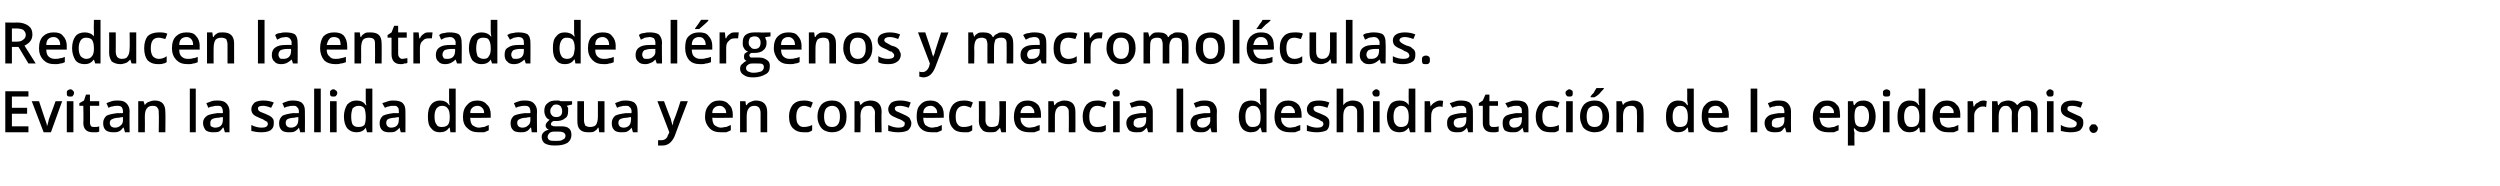 <?xml version="1.0" standalone="no"?><!DOCTYPE svg PUBLIC "-//W3C//DTD SVG 1.1//EN" "http://www.w3.org/Graphics/SVG/1.1/DTD/svg11.dtd"><svg xmlns="http://www.w3.org/2000/svg" version="1.1" width="378px" height="28.1px" viewBox="0 -3 378 28.1" style="top:-3px">  <desc>Reducen la entrada de al rgenos y macromol culas. Evitan la salida de agua y en consecuencia la deshidrataci n de la ...</desc>  <defs/>  <g id="Polygon48310">    <path d="M 4.3 17 L 0.8 17 L 0.8 10.8 L 4.3 10.8 L 4.3 11.6 L 1.8 11.6 L 1.8 13.3 L 4.1 13.3 L 4.1 14.2 L 1.8 14.2 L 1.8 16.1 L 4.3 16.1 L 4.3 17 Z M 6.6 17 L 4.8 12.3 L 5.9 12.3 C 5.9 12.3 6.81 15 6.8 15 C 7 15.5 7.1 15.8 7.1 16.1 C 7.1 16.1 7.1 16.1 7.1 16.1 C 7.2 15.9 7.3 15.5 7.4 15 C 7.43 15 8.4 12.3 8.4 12.3 L 9.4 12.3 L 7.7 17 L 6.6 17 Z M 11.1 17 L 10.1 17 L 10.1 12.3 L 11.1 12.3 L 11.1 17 Z M 10.1 11.1 C 10.1 10.9 10.1 10.7 10.2 10.7 C 10.3 10.6 10.5 10.5 10.6 10.5 C 10.8 10.5 11 10.6 11 10.7 C 11.1 10.7 11.2 10.9 11.2 11.1 C 11.2 11.2 11.1 11.4 11 11.5 C 11 11.6 10.8 11.6 10.6 11.6 C 10.5 11.6 10.3 11.6 10.2 11.5 C 10.1 11.4 10.1 11.2 10.1 11.1 Z M 14.3 16.2 C 14.5 16.2 14.8 16.2 15 16.1 C 15 16.1 15 16.9 15 16.9 C 14.9 16.9 14.8 17 14.6 17 C 14.4 17 14.2 17 14 17 C 13.1 17 12.6 16.5 12.6 15.6 C 12.64 15.56 12.6 13 12.6 13 L 12 13 L 12 12.6 L 12.7 12.2 L 13 11.3 L 13.6 11.3 L 13.6 12.3 L 15 12.3 L 15 13 L 13.6 13 C 13.6 13 13.63 15.54 13.6 15.5 C 13.6 15.8 13.7 16 13.8 16.1 C 13.9 16.2 14.1 16.2 14.3 16.2 Z M 18.9 17 L 18.7 16.3 C 18.7 16.3 18.62 16.31 18.6 16.3 C 18.4 16.6 18.2 16.8 17.9 16.9 C 17.7 17 17.4 17 17.1 17 C 16.6 17 16.3 16.9 16 16.7 C 15.7 16.4 15.6 16.1 15.6 15.6 C 15.6 15.1 15.8 14.8 16.1 14.5 C 16.5 14.3 17 14.2 17.8 14.1 C 17.77 14.13 18.6 14.1 18.6 14.1 C 18.6 14.1 18.58 13.86 18.6 13.9 C 18.6 13.6 18.5 13.3 18.4 13.2 C 18.2 13 18 13 17.7 13 C 17.5 13 17.3 13 17 13.1 C 16.8 13.1 16.6 13.2 16.4 13.3 C 16.4 13.3 16.1 12.6 16.1 12.6 C 16.3 12.5 16.6 12.4 16.9 12.3 C 17.2 12.2 17.5 12.2 17.8 12.2 C 18.4 12.2 18.8 12.3 19.1 12.6 C 19.4 12.9 19.6 13.3 19.6 13.8 C 19.56 13.82 19.6 17 19.6 17 L 18.9 17 Z M 17.4 16.3 C 17.7 16.3 18 16.2 18.2 16 C 18.5 15.8 18.6 15.5 18.6 15.1 C 18.57 15.13 18.6 14.7 18.6 14.7 C 18.6 14.7 17.97 14.76 18 14.8 C 17.5 14.8 17.2 14.9 17 15 C 16.7 15.1 16.6 15.3 16.6 15.6 C 16.6 15.8 16.7 16 16.8 16.1 C 16.9 16.2 17.1 16.3 17.4 16.3 Z M 25 17 L 24 17 C 24 17 24.05 14.09 24 14.1 C 24 13.7 24 13.5 23.8 13.3 C 23.7 13.1 23.5 13 23.1 13 C 22.7 13 22.4 13.1 22.2 13.4 C 22 13.6 21.9 14.1 21.9 14.6 C 21.93 14.63 21.9 17 21.9 17 L 20.9 17 L 20.9 12.3 L 21.7 12.3 L 21.9 12.9 C 21.9 12.9 21.91 12.91 21.9 12.9 C 22 12.7 22.2 12.5 22.5 12.4 C 22.8 12.3 23 12.2 23.4 12.2 C 24.5 12.2 25 12.8 25 13.9 C 25.04 13.92 25 17 25 17 Z M 29.6 17 L 28.7 17 L 28.7 10.4 L 29.6 10.4 L 29.6 17 Z M 34 17 L 33.8 16.3 C 33.8 16.3 33.75 16.31 33.7 16.3 C 33.5 16.6 33.3 16.8 33.1 16.9 C 32.8 17 32.5 17 32.2 17 C 31.7 17 31.4 16.9 31.1 16.7 C 30.9 16.4 30.7 16.1 30.7 15.6 C 30.7 15.1 30.9 14.8 31.3 14.5 C 31.6 14.3 32.2 14.2 32.9 14.1 C 32.9 14.13 33.7 14.1 33.7 14.1 C 33.7 14.1 33.71 13.86 33.7 13.9 C 33.7 13.6 33.6 13.3 33.5 13.2 C 33.4 13 33.1 13 32.9 13 C 32.6 13 32.4 13 32.2 13.1 C 31.9 13.1 31.7 13.2 31.5 13.3 C 31.5 13.3 31.2 12.6 31.2 12.6 C 31.5 12.5 31.7 12.4 32 12.3 C 32.3 12.2 32.6 12.2 32.9 12.2 C 33.5 12.2 33.9 12.3 34.2 12.6 C 34.5 12.9 34.7 13.3 34.7 13.8 C 34.69 13.82 34.7 17 34.7 17 L 34 17 Z M 32.5 16.3 C 32.9 16.3 33.2 16.2 33.4 16 C 33.6 15.8 33.7 15.5 33.7 15.1 C 33.7 15.13 33.7 14.7 33.7 14.7 C 33.7 14.7 33.1 14.76 33.1 14.8 C 32.6 14.8 32.3 14.9 32.1 15 C 31.9 15.1 31.8 15.3 31.8 15.6 C 31.8 15.8 31.8 16 31.9 16.1 C 32.1 16.2 32.3 16.3 32.5 16.3 Z M 41.4 15.6 C 41.4 16.1 41.3 16.4 40.9 16.7 C 40.6 16.9 40.1 17 39.5 17 C 38.9 17 38.4 16.9 38 16.8 C 38 16.8 38 15.9 38 15.9 C 38.6 16.2 39.1 16.3 39.6 16.3 C 40.2 16.3 40.5 16.1 40.5 15.7 C 40.5 15.6 40.4 15.5 40.4 15.4 C 40.3 15.4 40.2 15.3 40 15.2 C 39.9 15.1 39.7 15 39.4 14.9 C 38.9 14.7 38.5 14.5 38.3 14.3 C 38.1 14.1 38 13.8 38 13.5 C 38 13.1 38.2 12.8 38.5 12.5 C 38.8 12.3 39.3 12.2 39.8 12.2 C 40.4 12.2 40.9 12.3 41.4 12.5 C 41.4 12.5 41 13.3 41 13.3 C 40.5 13.1 40.1 13 39.8 13 C 39.3 13 39 13.1 39 13.4 C 39 13.6 39.1 13.7 39.2 13.8 C 39.3 13.9 39.6 14 40.1 14.2 C 40.5 14.4 40.8 14.5 40.9 14.6 C 41.1 14.7 41.2 14.9 41.3 15 C 41.4 15.2 41.4 15.4 41.4 15.6 Z M 45.4 17 L 45.2 16.3 C 45.2 16.3 45.19 16.31 45.2 16.3 C 45 16.6 44.7 16.8 44.5 16.9 C 44.3 17 44 17 43.6 17 C 43.2 17 42.8 16.9 42.6 16.7 C 42.3 16.4 42.2 16.1 42.2 15.6 C 42.2 15.1 42.4 14.8 42.7 14.5 C 43.1 14.3 43.6 14.2 44.3 14.1 C 44.35 14.13 45.2 14.1 45.2 14.1 C 45.2 14.1 45.15 13.86 45.2 13.9 C 45.2 13.6 45.1 13.3 44.9 13.2 C 44.8 13 44.6 13 44.3 13 C 44.1 13 43.8 13 43.6 13.1 C 43.4 13.1 43.2 13.2 43 13.3 C 43 13.3 42.7 12.6 42.7 12.6 C 42.9 12.5 43.2 12.4 43.5 12.3 C 43.8 12.2 44.1 12.2 44.3 12.2 C 44.9 12.2 45.4 12.3 45.7 12.6 C 46 12.9 46.1 13.3 46.1 13.8 C 46.13 13.82 46.1 17 46.1 17 L 45.4 17 Z M 44 16.3 C 44.3 16.3 44.6 16.2 44.8 16 C 45 15.8 45.1 15.5 45.1 15.1 C 45.14 15.13 45.1 14.7 45.1 14.7 C 45.1 14.7 44.54 14.76 44.5 14.8 C 44.1 14.8 43.7 14.9 43.5 15 C 43.3 15.1 43.2 15.3 43.2 15.6 C 43.2 15.8 43.3 16 43.4 16.1 C 43.5 16.2 43.7 16.3 44 16.3 Z M 48.5 17 L 47.5 17 L 47.5 10.4 L 48.5 10.4 L 48.5 17 Z M 50.9 17 L 49.9 17 L 49.9 12.3 L 50.9 12.3 L 50.9 17 Z M 49.9 11.1 C 49.9 10.9 49.9 10.7 50 10.7 C 50.1 10.6 50.2 10.5 50.4 10.5 C 50.6 10.5 50.7 10.6 50.8 10.7 C 50.9 10.7 51 10.9 51 11.1 C 51 11.2 50.9 11.4 50.8 11.5 C 50.7 11.6 50.6 11.6 50.4 11.6 C 50.2 11.6 50.1 11.6 50 11.5 C 49.9 11.4 49.9 11.2 49.9 11.1 Z M 55.3 16.3 C 55 16.8 54.5 17 53.9 17 C 53.3 17 52.9 16.8 52.5 16.4 C 52.2 16 52 15.4 52 14.6 C 52 13.9 52.2 13.3 52.5 12.8 C 52.9 12.4 53.3 12.2 53.9 12.2 C 54.5 12.2 55 12.4 55.3 12.9 C 55.3 12.9 55.4 12.9 55.4 12.9 C 55.3 12.6 55.3 12.3 55.3 12.1 C 55.29 12.1 55.3 10.4 55.3 10.4 L 56.3 10.4 L 56.3 17 L 55.5 17 L 55.3 16.3 L 55.3 16.3 C 55.3 16.3 55.29 16.34 55.3 16.3 Z M 54.2 16.2 C 54.6 16.2 54.9 16.1 55.1 15.9 C 55.2 15.7 55.3 15.3 55.3 14.8 C 55.3 14.8 55.3 14.6 55.3 14.6 C 55.3 14.1 55.2 13.6 55.1 13.4 C 54.9 13.1 54.6 13 54.2 13 C 53.8 13 53.5 13.2 53.3 13.4 C 53.2 13.7 53.1 14.1 53.1 14.6 C 53.1 15.2 53.2 15.6 53.3 15.8 C 53.5 16.1 53.8 16.2 54.2 16.2 Z M 60.6 17 L 60.4 16.3 C 60.4 16.3 60.38 16.31 60.4 16.3 C 60.2 16.6 59.9 16.8 59.7 16.9 C 59.5 17 59.2 17 58.8 17 C 58.4 17 58 16.9 57.8 16.7 C 57.5 16.4 57.4 16.1 57.4 15.6 C 57.4 15.1 57.6 14.8 57.9 14.5 C 58.3 14.3 58.8 14.2 59.5 14.1 C 59.54 14.13 60.3 14.1 60.3 14.1 C 60.3 14.1 60.34 13.86 60.3 13.9 C 60.3 13.6 60.3 13.3 60.1 13.2 C 60 13 59.8 13 59.5 13 C 59.2 13 59 13 58.8 13.1 C 58.6 13.1 58.4 13.2 58.2 13.3 C 58.2 13.3 57.8 12.6 57.8 12.6 C 58.1 12.5 58.4 12.4 58.7 12.3 C 59 12.2 59.3 12.2 59.5 12.2 C 60.1 12.2 60.6 12.3 60.9 12.6 C 61.2 12.9 61.3 13.3 61.3 13.8 C 61.32 13.82 61.3 17 61.3 17 L 60.6 17 Z M 59.1 16.3 C 59.5 16.3 59.8 16.2 60 16 C 60.2 15.8 60.3 15.5 60.3 15.1 C 60.33 15.13 60.3 14.7 60.3 14.7 C 60.3 14.7 59.74 14.76 59.7 14.8 C 59.3 14.8 58.9 14.9 58.7 15 C 58.5 15.1 58.4 15.3 58.4 15.6 C 58.4 15.8 58.5 16 58.6 16.1 C 58.7 16.2 58.9 16.3 59.1 16.3 Z M 67.9 16.3 C 67.6 16.8 67.1 17 66.5 17 C 65.9 17 65.5 16.8 65.2 16.4 C 64.8 16 64.7 15.4 64.7 14.6 C 64.7 13.9 64.8 13.3 65.2 12.8 C 65.5 12.4 66 12.2 66.5 12.2 C 67.1 12.2 67.6 12.4 67.9 12.9 C 67.9 12.9 68 12.9 68 12.9 C 67.9 12.6 67.9 12.3 67.9 12.1 C 67.91 12.1 67.9 10.4 67.9 10.4 L 68.9 10.4 L 68.9 17 L 68.1 17 L 68 16.3 L 67.9 16.3 C 67.9 16.3 67.91 16.34 67.9 16.3 Z M 66.8 16.2 C 67.2 16.2 67.5 16.1 67.7 15.9 C 67.9 15.7 68 15.3 68 14.8 C 68 14.8 68 14.6 68 14.6 C 68 14.1 67.9 13.6 67.7 13.4 C 67.5 13.1 67.2 13 66.8 13 C 66.4 13 66.2 13.2 66 13.4 C 65.8 13.7 65.7 14.1 65.7 14.6 C 65.7 15.2 65.8 15.6 66 15.8 C 66.1 16.1 66.4 16.2 66.8 16.2 Z M 72.4 17 C 71.6 17 71.1 16.8 70.7 16.4 C 70.2 16 70 15.4 70 14.7 C 70 13.9 70.2 13.3 70.6 12.9 C 71 12.4 71.5 12.2 72.2 12.2 C 72.8 12.2 73.3 12.4 73.6 12.8 C 74 13.1 74.2 13.7 74.2 14.3 C 74.17 14.31 74.2 14.8 74.2 14.8 C 74.2 14.8 71.06 14.85 71.1 14.8 C 71.1 15.3 71.2 15.6 71.4 15.9 C 71.7 16.1 72 16.3 72.4 16.3 C 72.7 16.3 72.9 16.2 73.2 16.2 C 73.4 16.1 73.7 16 73.9 15.9 C 73.9 15.9 73.9 16.7 73.9 16.7 C 73.7 16.8 73.5 16.9 73.2 17 C 73 17 72.7 17 72.4 17 Z M 72.2 13 C 71.9 13 71.6 13.1 71.4 13.3 C 71.2 13.5 71.1 13.7 71.1 14.1 C 71.1 14.1 73.2 14.1 73.2 14.1 C 73.2 13.7 73.1 13.5 72.9 13.3 C 72.7 13.1 72.5 13 72.2 13 Z M 80.4 17 L 80.3 16.3 C 80.3 16.3 80.22 16.31 80.2 16.3 C 80 16.6 79.8 16.8 79.5 16.9 C 79.3 17 79 17 78.7 17 C 78.2 17 77.8 16.9 77.6 16.7 C 77.3 16.4 77.2 16.1 77.2 15.6 C 77.2 15.1 77.4 14.8 77.7 14.5 C 78.1 14.3 78.6 14.2 79.4 14.1 C 79.37 14.13 80.2 14.1 80.2 14.1 C 80.2 14.1 80.18 13.86 80.2 13.9 C 80.2 13.6 80.1 13.3 80 13.2 C 79.8 13 79.6 13 79.3 13 C 79.1 13 78.9 13 78.6 13.1 C 78.4 13.1 78.2 13.2 78 13.3 C 78 13.3 77.7 12.6 77.7 12.6 C 77.9 12.5 78.2 12.4 78.5 12.3 C 78.8 12.2 79.1 12.2 79.4 12.2 C 80 12.2 80.4 12.3 80.7 12.6 C 81 12.9 81.2 13.3 81.2 13.8 C 81.16 13.82 81.2 17 81.2 17 L 80.4 17 Z M 79 16.3 C 79.3 16.3 79.6 16.2 79.8 16 C 80.1 15.8 80.2 15.5 80.2 15.1 C 80.17 15.13 80.2 14.7 80.2 14.7 C 80.2 14.7 79.57 14.76 79.6 14.8 C 79.1 14.8 78.8 14.9 78.6 15 C 78.3 15.1 78.2 15.3 78.2 15.6 C 78.2 15.8 78.3 16 78.4 16.1 C 78.5 16.2 78.7 16.3 79 16.3 Z M 86.5 12.3 L 86.5 12.8 C 86.5 12.8 85.68 12.99 85.7 13 C 85.8 13.1 85.8 13.2 85.9 13.3 C 85.9 13.5 85.9 13.6 85.9 13.8 C 85.9 14.3 85.8 14.7 85.4 14.9 C 85.1 15.2 84.6 15.3 84.1 15.3 C 83.9 15.3 83.8 15.3 83.7 15.3 C 83.4 15.4 83.3 15.6 83.3 15.8 C 83.3 15.9 83.4 16 83.5 16 C 83.6 16.1 83.8 16.1 84 16.1 C 84 16.1 84.9 16.1 84.9 16.1 C 85.4 16.1 85.8 16.2 86 16.4 C 86.3 16.6 86.4 17 86.4 17.4 C 86.4 17.9 86.2 18.3 85.8 18.6 C 85.3 18.9 84.7 19 83.9 19 C 83.2 19 82.8 18.9 82.4 18.7 C 82.1 18.5 81.9 18.1 81.9 17.7 C 81.9 17.4 82 17.2 82.2 17 C 82.4 16.8 82.6 16.7 83 16.6 C 82.8 16.5 82.7 16.5 82.6 16.3 C 82.5 16.2 82.5 16.1 82.5 15.9 C 82.5 15.8 82.6 15.6 82.7 15.5 C 82.8 15.4 82.9 15.3 83.1 15.1 C 82.8 15 82.7 14.9 82.5 14.6 C 82.4 14.4 82.3 14.1 82.3 13.8 C 82.3 13.3 82.4 12.9 82.8 12.6 C 83.1 12.3 83.5 12.2 84.1 12.2 C 84.3 12.2 84.4 12.2 84.5 12.2 C 84.7 12.3 84.8 12.3 84.9 12.3 C 84.86 12.3 86.5 12.3 86.5 12.3 Z M 82.8 17.7 C 82.8 17.9 82.9 18.1 83.1 18.2 C 83.3 18.3 83.6 18.3 83.9 18.3 C 84.5 18.3 84.9 18.3 85.1 18.1 C 85.4 18 85.5 17.8 85.5 17.5 C 85.5 17.3 85.4 17.2 85.3 17.1 C 85.2 17 84.9 16.9 84.5 16.9 C 84.5 16.9 83.7 16.9 83.7 16.9 C 83.5 16.9 83.2 17 83.1 17.1 C 82.9 17.3 82.8 17.5 82.8 17.7 Z M 83.2 13.8 C 83.2 14.1 83.3 14.3 83.5 14.5 C 83.6 14.6 83.8 14.7 84.1 14.7 C 84.7 14.7 85 14.4 85 13.8 C 85 13.5 84.9 13.3 84.8 13.1 C 84.6 12.9 84.4 12.8 84.1 12.8 C 83.8 12.8 83.6 12.9 83.5 13.1 C 83.3 13.3 83.2 13.5 83.2 13.8 Z M 90.6 17 L 90.5 16.3 C 90.5 16.3 90.43 16.34 90.4 16.3 C 90.3 16.6 90.1 16.7 89.8 16.9 C 89.6 17 89.3 17 89 17 C 88.4 17 88 16.9 87.7 16.6 C 87.4 16.3 87.3 15.9 87.3 15.3 C 87.29 15.34 87.3 12.3 87.3 12.3 L 88.3 12.3 C 88.3 12.3 88.29 15.17 88.3 15.2 C 88.3 15.5 88.4 15.8 88.5 16 C 88.7 16.1 88.9 16.2 89.2 16.2 C 89.6 16.2 89.9 16.1 90.1 15.9 C 90.3 15.6 90.4 15.2 90.4 14.6 C 90.41 14.62 90.4 12.3 90.4 12.3 L 91.4 12.3 L 91.4 17 L 90.6 17 Z M 95.7 17 L 95.5 16.3 C 95.5 16.3 95.5 16.31 95.5 16.3 C 95.3 16.6 95 16.8 94.8 16.9 C 94.6 17 94.3 17 93.9 17 C 93.5 17 93.1 16.9 92.9 16.7 C 92.6 16.4 92.5 16.1 92.5 15.6 C 92.5 15.1 92.7 14.8 93 14.5 C 93.4 14.3 93.9 14.2 94.7 14.1 C 94.65 14.13 95.5 14.1 95.5 14.1 C 95.5 14.1 95.45 13.86 95.5 13.9 C 95.5 13.6 95.4 13.3 95.2 13.2 C 95.1 13 94.9 13 94.6 13 C 94.4 13 94.1 13 93.9 13.1 C 93.7 13.1 93.5 13.2 93.3 13.3 C 93.3 13.3 93 12.6 93 12.6 C 93.2 12.5 93.5 12.4 93.8 12.3 C 94.1 12.2 94.4 12.2 94.6 12.2 C 95.2 12.2 95.7 12.3 96 12.6 C 96.3 12.9 96.4 13.3 96.4 13.8 C 96.44 13.82 96.4 17 96.4 17 L 95.7 17 Z M 94.3 16.3 C 94.6 16.3 94.9 16.2 95.1 16 C 95.3 15.8 95.4 15.5 95.4 15.1 C 95.45 15.13 95.4 14.7 95.4 14.7 C 95.4 14.7 94.85 14.76 94.8 14.8 C 94.4 14.8 94 14.9 93.8 15 C 93.6 15.1 93.5 15.3 93.5 15.6 C 93.5 15.8 93.6 16 93.7 16.1 C 93.8 16.2 94 16.3 94.3 16.3 Z M 99.4 12.3 L 100.4 12.3 C 100.4 12.3 101.38 14.94 101.4 14.9 C 101.5 15.3 101.6 15.7 101.7 16 C 101.7 16 101.7 16 101.7 16 C 101.7 15.8 101.8 15.7 101.8 15.4 C 101.9 15.2 102.3 14.2 102.9 12.3 C 102.91 12.3 104 12.3 104 12.3 C 104 12.3 101.98 17.57 102 17.6 C 101.6 18.5 101 19 100.2 19 C 100 19 99.7 19 99.5 19 C 99.5 19 99.5 18.2 99.5 18.2 C 99.7 18.2 99.9 18.2 100 18.2 C 100.5 18.2 100.9 17.9 101 17.4 C 101.05 17.39 101.2 17 101.2 17 L 99.4 12.3 Z M 109 17 C 108.2 17 107.7 16.8 107.3 16.4 C 106.9 16 106.6 15.4 106.6 14.7 C 106.6 13.9 106.8 13.3 107.2 12.9 C 107.6 12.4 108.1 12.2 108.8 12.2 C 109.4 12.2 109.9 12.4 110.2 12.8 C 110.6 13.1 110.8 13.7 110.8 14.3 C 110.77 14.31 110.8 14.8 110.8 14.8 C 110.8 14.8 107.67 14.85 107.7 14.8 C 107.7 15.3 107.8 15.6 108 15.9 C 108.3 16.1 108.6 16.3 109 16.3 C 109.3 16.3 109.5 16.2 109.8 16.2 C 110 16.1 110.3 16 110.5 15.9 C 110.5 15.9 110.5 16.7 110.5 16.7 C 110.3 16.8 110.1 16.9 109.8 17 C 109.6 17 109.3 17 109 17 Z M 108.8 13 C 108.5 13 108.2 13.1 108 13.3 C 107.8 13.5 107.7 13.7 107.7 14.1 C 107.7 14.1 109.8 14.1 109.8 14.1 C 109.8 13.7 109.7 13.5 109.5 13.3 C 109.3 13.1 109.1 13 108.8 13 Z M 116 17 L 115 17 C 115 17 115 14.09 115 14.1 C 115 13.7 114.9 13.5 114.8 13.3 C 114.6 13.1 114.4 13 114.1 13 C 113.7 13 113.4 13.1 113.2 13.4 C 113 13.6 112.9 14.1 112.9 14.6 C 112.89 14.63 112.9 17 112.9 17 L 111.9 17 L 111.9 12.3 L 112.7 12.3 L 112.8 12.9 C 112.8 12.9 112.86 12.91 112.9 12.9 C 113 12.7 113.2 12.5 113.5 12.4 C 113.7 12.3 114 12.2 114.3 12.2 C 115.4 12.2 116 12.8 116 13.9 C 116 13.92 116 17 116 17 Z M 121.5 17 C 120.8 17 120.3 16.8 119.9 16.4 C 119.5 16 119.3 15.4 119.3 14.6 C 119.3 13.9 119.5 13.3 119.9 12.8 C 120.3 12.4 120.8 12.2 121.6 12.2 C 122.1 12.2 122.5 12.3 122.9 12.5 C 122.9 12.5 122.6 13.3 122.6 13.3 C 122.2 13.1 121.8 13 121.6 13 C 120.8 13 120.4 13.6 120.4 14.6 C 120.4 15.2 120.5 15.6 120.7 15.8 C 120.9 16.1 121.2 16.2 121.5 16.2 C 122 16.2 122.4 16.1 122.8 15.9 C 122.8 15.9 122.8 16.7 122.8 16.7 C 122.6 16.9 122.4 16.9 122.2 17 C 122 17 121.8 17 121.5 17 Z M 128 14.6 C 128 15.4 127.8 16 127.4 16.4 C 127 16.8 126.5 17 125.8 17 C 125.4 17 125 16.9 124.6 16.7 C 124.3 16.5 124.1 16.3 123.9 15.9 C 123.7 15.5 123.6 15.1 123.6 14.6 C 123.6 13.9 123.8 13.3 124.2 12.8 C 124.6 12.4 125.1 12.2 125.8 12.2 C 126.5 12.2 127 12.4 127.4 12.9 C 127.8 13.3 128 13.9 128 14.6 Z M 124.6 14.6 C 124.6 15.7 125 16.2 125.8 16.2 C 126.6 16.2 127 15.7 127 14.6 C 127 13.6 126.6 13 125.8 13 C 125.4 13 125.1 13.2 124.9 13.4 C 124.7 13.7 124.6 14.1 124.6 14.6 Z M 133.3 17 L 132.3 17 C 132.3 17 132.26 14.09 132.3 14.1 C 132.3 13.7 132.2 13.5 132 13.3 C 131.9 13.1 131.7 13 131.4 13 C 130.9 13 130.6 13.1 130.4 13.4 C 130.2 13.6 130.1 14.1 130.1 14.6 C 130.15 14.63 130.1 17 130.1 17 L 129.2 17 L 129.2 12.3 L 129.9 12.3 L 130.1 12.9 C 130.1 12.9 130.12 12.91 130.1 12.9 C 130.3 12.7 130.5 12.5 130.7 12.4 C 131 12.3 131.3 12.2 131.6 12.2 C 132.7 12.2 133.3 12.8 133.3 13.9 C 133.25 13.92 133.3 17 133.3 17 Z M 137.8 15.6 C 137.8 16.1 137.6 16.4 137.3 16.7 C 136.9 16.9 136.5 17 135.8 17 C 135.2 17 134.7 16.9 134.3 16.8 C 134.3 16.8 134.3 15.9 134.3 15.9 C 134.9 16.2 135.4 16.3 135.9 16.3 C 136.5 16.3 136.8 16.1 136.8 15.7 C 136.8 15.6 136.8 15.5 136.7 15.4 C 136.6 15.4 136.5 15.3 136.4 15.2 C 136.2 15.1 136 15 135.7 14.9 C 135.2 14.7 134.8 14.5 134.6 14.3 C 134.4 14.1 134.3 13.8 134.3 13.5 C 134.3 13.1 134.5 12.8 134.8 12.5 C 135.1 12.3 135.6 12.2 136.1 12.2 C 136.7 12.2 137.2 12.3 137.7 12.5 C 137.7 12.5 137.4 13.3 137.4 13.3 C 136.9 13.1 136.4 13 136.1 13 C 135.6 13 135.3 13.1 135.3 13.4 C 135.3 13.6 135.4 13.7 135.5 13.8 C 135.7 13.9 136 14 136.4 14.2 C 136.8 14.4 137.1 14.5 137.2 14.6 C 137.4 14.7 137.6 14.9 137.6 15 C 137.7 15.2 137.8 15.4 137.8 15.6 Z M 140.9 17 C 140.1 17 139.6 16.8 139.2 16.4 C 138.8 16 138.6 15.4 138.6 14.7 C 138.6 13.9 138.7 13.3 139.1 12.9 C 139.5 12.4 140 12.2 140.7 12.2 C 141.3 12.2 141.8 12.4 142.1 12.8 C 142.5 13.1 142.7 13.7 142.7 14.3 C 142.68 14.31 142.7 14.8 142.7 14.8 C 142.7 14.8 139.57 14.85 139.6 14.8 C 139.6 15.3 139.7 15.6 139.9 15.9 C 140.2 16.1 140.5 16.3 140.9 16.3 C 141.2 16.3 141.4 16.2 141.7 16.2 C 141.9 16.1 142.2 16 142.4 15.9 C 142.4 15.9 142.4 16.7 142.4 16.7 C 142.2 16.8 142 16.9 141.7 17 C 141.5 17 141.2 17 140.9 17 Z M 140.7 13 C 140.4 13 140.1 13.1 139.9 13.3 C 139.7 13.5 139.6 13.7 139.6 14.1 C 139.6 14.1 141.7 14.1 141.7 14.1 C 141.7 13.7 141.6 13.5 141.4 13.3 C 141.2 13.1 141 13 140.7 13 Z M 145.7 17 C 145 17 144.4 16.8 144.1 16.4 C 143.7 16 143.5 15.4 143.5 14.6 C 143.5 13.9 143.7 13.3 144.1 12.8 C 144.5 12.4 145 12.2 145.8 12.2 C 146.3 12.2 146.7 12.3 147.1 12.5 C 147.1 12.5 146.8 13.3 146.8 13.3 C 146.4 13.1 146 13 145.8 13 C 144.9 13 144.5 13.6 144.5 14.6 C 144.5 15.2 144.6 15.6 144.8 15.8 C 145 16.1 145.3 16.2 145.7 16.2 C 146.2 16.2 146.6 16.1 147 15.9 C 147 15.9 147 16.7 147 16.7 C 146.8 16.9 146.6 16.9 146.4 17 C 146.2 17 146 17 145.7 17 Z M 151.4 17 L 151.2 16.3 C 151.2 16.3 151.17 16.34 151.2 16.3 C 151 16.6 150.8 16.7 150.6 16.9 C 150.3 17 150 17 149.7 17 C 149.1 17 148.7 16.9 148.5 16.6 C 148.2 16.3 148 15.9 148 15.3 C 148.03 15.34 148 12.3 148 12.3 L 149 12.3 C 149 12.3 149.03 15.17 149 15.2 C 149 15.5 149.1 15.8 149.3 16 C 149.4 16.1 149.6 16.2 149.9 16.2 C 150.4 16.2 150.7 16.1 150.9 15.9 C 151 15.6 151.1 15.2 151.1 14.6 C 151.15 14.62 151.1 12.3 151.1 12.3 L 152.1 12.3 L 152.1 17 L 151.4 17 Z M 155.6 17 C 154.9 17 154.3 16.8 153.9 16.4 C 153.5 16 153.3 15.4 153.3 14.7 C 153.3 13.9 153.5 13.3 153.8 12.9 C 154.2 12.4 154.7 12.2 155.4 12.2 C 156 12.2 156.5 12.4 156.9 12.8 C 157.2 13.1 157.4 13.7 157.4 14.3 C 157.4 14.31 157.4 14.8 157.4 14.8 C 157.4 14.8 154.29 14.85 154.3 14.8 C 154.3 15.3 154.4 15.6 154.7 15.9 C 154.9 16.1 155.2 16.3 155.6 16.3 C 155.9 16.3 156.2 16.2 156.4 16.2 C 156.6 16.1 156.9 16 157.2 15.9 C 157.2 15.9 157.2 16.7 157.2 16.7 C 156.9 16.8 156.7 16.9 156.4 17 C 156.2 17 155.9 17 155.6 17 Z M 155.4 13 C 155.1 13 154.8 13.1 154.6 13.3 C 154.5 13.5 154.3 13.7 154.3 14.1 C 154.3 14.1 156.4 14.1 156.4 14.1 C 156.4 13.7 156.3 13.5 156.1 13.3 C 156 13.1 155.7 13 155.4 13 Z M 162.6 17 L 161.6 17 C 161.6 17 161.63 14.09 161.6 14.1 C 161.6 13.7 161.6 13.5 161.4 13.3 C 161.3 13.1 161 13 160.7 13 C 160.3 13 160 13.1 159.8 13.4 C 159.6 13.6 159.5 14.1 159.5 14.6 C 159.51 14.63 159.5 17 159.5 17 L 158.5 17 L 158.5 12.3 L 159.3 12.3 L 159.4 12.9 C 159.4 12.9 159.49 12.91 159.5 12.9 C 159.6 12.7 159.8 12.5 160.1 12.4 C 160.3 12.3 160.6 12.2 160.9 12.2 C 162.1 12.2 162.6 12.8 162.6 13.9 C 162.62 13.92 162.6 17 162.6 17 Z M 165.9 17 C 165.2 17 164.6 16.8 164.3 16.4 C 163.9 16 163.7 15.4 163.7 14.6 C 163.7 13.9 163.9 13.3 164.3 12.8 C 164.7 12.4 165.2 12.2 166 12.2 C 166.4 12.2 166.9 12.3 167.3 12.5 C 167.3 12.5 167 13.3 167 13.3 C 166.6 13.1 166.2 13 165.9 13 C 165.1 13 164.7 13.6 164.7 14.6 C 164.7 15.2 164.8 15.6 165 15.8 C 165.2 16.1 165.5 16.2 165.9 16.2 C 166.4 16.2 166.8 16.1 167.2 15.9 C 167.2 15.9 167.2 16.7 167.2 16.7 C 167 16.9 166.8 16.9 166.6 17 C 166.4 17 166.2 17 165.9 17 Z M 169.3 17 L 168.3 17 L 168.3 12.3 L 169.3 12.3 L 169.3 17 Z M 168.2 11.1 C 168.2 10.9 168.3 10.7 168.4 10.7 C 168.5 10.6 168.6 10.5 168.8 10.5 C 168.9 10.5 169.1 10.6 169.2 10.7 C 169.3 10.7 169.3 10.9 169.3 11.1 C 169.3 11.2 169.3 11.4 169.2 11.5 C 169.1 11.6 168.9 11.6 168.8 11.6 C 168.6 11.6 168.5 11.6 168.4 11.5 C 168.3 11.4 168.2 11.2 168.2 11.1 Z M 173.6 17 L 173.4 16.3 C 173.4 16.3 173.36 16.31 173.4 16.3 C 173.1 16.6 172.9 16.8 172.7 16.9 C 172.5 17 172.2 17 171.8 17 C 171.3 17 171 16.9 170.7 16.7 C 170.5 16.4 170.3 16.1 170.3 15.6 C 170.3 15.1 170.5 14.8 170.9 14.5 C 171.2 14.3 171.8 14.2 172.5 14.1 C 172.51 14.13 173.3 14.1 173.3 14.1 C 173.3 14.1 173.32 13.86 173.3 13.9 C 173.3 13.6 173.2 13.3 173.1 13.2 C 173 13 172.8 13 172.5 13 C 172.2 13 172 13 171.8 13.1 C 171.6 13.1 171.3 13.2 171.1 13.3 C 171.1 13.3 170.8 12.6 170.8 12.6 C 171.1 12.5 171.4 12.4 171.7 12.3 C 172 12.2 172.2 12.2 172.5 12.2 C 173.1 12.2 173.5 12.3 173.8 12.6 C 174.1 12.9 174.3 13.3 174.3 13.8 C 174.3 13.82 174.3 17 174.3 17 L 173.6 17 Z M 172.1 16.3 C 172.5 16.3 172.8 16.2 173 16 C 173.2 15.8 173.3 15.5 173.3 15.1 C 173.31 15.13 173.3 14.7 173.3 14.7 C 173.3 14.7 172.71 14.76 172.7 14.8 C 172.2 14.8 171.9 14.9 171.7 15 C 171.5 15.1 171.4 15.3 171.4 15.6 C 171.4 15.8 171.4 16 171.6 16.1 C 171.7 16.2 171.9 16.3 172.1 16.3 Z M 178.9 17 L 177.9 17 L 177.9 10.4 L 178.9 10.4 L 178.9 17 Z M 183.2 17 L 183 16.3 C 183 16.3 183.01 16.31 183 16.3 C 182.8 16.6 182.6 16.8 182.3 16.9 C 182.1 17 181.8 17 181.5 17 C 181 17 180.6 16.9 180.4 16.7 C 180.1 16.4 180 16.1 180 15.6 C 180 15.1 180.2 14.8 180.5 14.5 C 180.9 14.3 181.4 14.2 182.2 14.1 C 182.16 14.13 183 14.1 183 14.1 C 183 14.1 182.97 13.86 183 13.9 C 183 13.6 182.9 13.3 182.8 13.2 C 182.6 13 182.4 13 182.1 13 C 181.9 13 181.6 13 181.4 13.1 C 181.2 13.1 181 13.2 180.8 13.3 C 180.8 13.3 180.5 12.6 180.5 12.6 C 180.7 12.5 181 12.4 181.3 12.3 C 181.6 12.2 181.9 12.2 182.2 12.2 C 182.7 12.2 183.2 12.3 183.5 12.6 C 183.8 12.9 184 13.3 184 13.8 C 183.95 13.82 184 17 184 17 L 183.2 17 Z M 181.8 16.3 C 182.1 16.3 182.4 16.2 182.6 16 C 182.9 15.8 183 15.5 183 15.1 C 182.96 15.13 183 14.7 183 14.7 C 183 14.7 182.36 14.76 182.4 14.8 C 181.9 14.8 181.6 14.9 181.3 15 C 181.1 15.1 181 15.3 181 15.6 C 181 15.8 181.1 16 181.2 16.1 C 181.3 16.2 181.5 16.3 181.8 16.3 Z M 190.5 16.3 C 190.2 16.8 189.8 17 189.1 17 C 188.6 17 188.1 16.8 187.8 16.4 C 187.5 16 187.3 15.4 187.3 14.6 C 187.3 13.9 187.5 13.3 187.8 12.8 C 188.1 12.4 188.6 12.2 189.2 12.2 C 189.8 12.2 190.2 12.4 190.6 12.9 C 190.6 12.9 190.6 12.9 190.6 12.9 C 190.6 12.6 190.5 12.3 190.5 12.1 C 190.54 12.1 190.5 10.4 190.5 10.4 L 191.5 10.4 L 191.5 17 L 190.8 17 L 190.6 16.3 L 190.5 16.3 C 190.5 16.3 190.54 16.34 190.5 16.3 Z M 189.4 16.2 C 189.8 16.2 190.1 16.1 190.3 15.9 C 190.5 15.7 190.6 15.3 190.6 14.8 C 190.6 14.8 190.6 14.6 190.6 14.6 C 190.6 14.1 190.5 13.6 190.3 13.4 C 190.1 13.1 189.8 13 189.4 13 C 189.1 13 188.8 13.2 188.6 13.4 C 188.4 13.7 188.3 14.1 188.3 14.6 C 188.3 15.2 188.4 15.6 188.6 15.8 C 188.8 16.1 189 16.2 189.4 16.2 Z M 195 17 C 194.3 17 193.7 16.8 193.3 16.4 C 192.9 16 192.7 15.4 192.7 14.7 C 192.7 13.9 192.9 13.3 193.2 12.9 C 193.6 12.4 194.1 12.2 194.8 12.2 C 195.4 12.2 195.9 12.4 196.3 12.8 C 196.6 13.1 196.8 13.7 196.8 14.3 C 196.79 14.31 196.8 14.8 196.8 14.8 C 196.8 14.8 193.69 14.85 193.7 14.8 C 193.7 15.3 193.8 15.6 194.1 15.9 C 194.3 16.1 194.6 16.3 195 16.3 C 195.3 16.3 195.6 16.2 195.8 16.2 C 196 16.1 196.3 16 196.6 15.9 C 196.6 15.9 196.6 16.7 196.6 16.7 C 196.3 16.8 196.1 16.9 195.8 17 C 195.6 17 195.3 17 195 17 Z M 194.8 13 C 194.5 13 194.2 13.1 194 13.3 C 193.9 13.5 193.7 13.7 193.7 14.1 C 193.7 14.1 195.8 14.1 195.8 14.1 C 195.8 13.7 195.7 13.5 195.5 13.3 C 195.4 13.1 195.1 13 194.8 13 Z M 201 15.6 C 201 16.1 200.9 16.4 200.6 16.7 C 200.2 16.9 199.7 17 199.1 17 C 198.5 17 198 16.9 197.6 16.8 C 197.6 16.8 197.6 15.9 197.6 15.9 C 198.2 16.2 198.7 16.3 199.2 16.3 C 199.8 16.3 200.1 16.1 200.1 15.7 C 200.1 15.6 200 15.5 200 15.4 C 199.9 15.4 199.8 15.3 199.6 15.2 C 199.5 15.1 199.3 15 199 14.9 C 198.5 14.7 198.1 14.5 197.9 14.3 C 197.7 14.1 197.6 13.8 197.6 13.5 C 197.6 13.1 197.8 12.8 198.1 12.5 C 198.4 12.3 198.9 12.2 199.4 12.2 C 200 12.2 200.5 12.3 201 12.5 C 201 12.5 200.7 13.3 200.7 13.3 C 200.2 13.1 199.7 13 199.4 13 C 198.9 13 198.6 13.1 198.6 13.4 C 198.6 13.6 198.7 13.7 198.8 13.8 C 198.9 13.9 199.2 14 199.7 14.2 C 200.1 14.4 200.4 14.5 200.5 14.6 C 200.7 14.7 200.8 14.9 200.9 15 C 201 15.2 201 15.4 201 15.6 Z M 206.2 17 L 205.2 17 C 205.2 17 205.22 14.09 205.2 14.1 C 205.2 13.7 205.2 13.5 205 13.3 C 204.9 13.1 204.6 13 204.3 13 C 203.9 13 203.6 13.1 203.4 13.4 C 203.2 13.6 203.1 14.1 203.1 14.6 C 203.11 14.64 203.1 17 203.1 17 L 202.1 17 L 202.1 10.4 L 203.1 10.4 C 203.1 10.4 203.11 12.06 203.1 12.1 C 203.1 12.3 203.1 12.6 203.1 12.9 C 203.1 12.9 203.1 12.9 203.1 12.9 C 203.3 12.7 203.4 12.5 203.7 12.4 C 203.9 12.3 204.2 12.2 204.5 12.2 C 205.7 12.2 206.2 12.8 206.2 13.9 C 206.22 13.92 206.2 17 206.2 17 Z M 208.6 17 L 207.6 17 L 207.6 12.3 L 208.6 12.3 L 208.6 17 Z M 207.5 11.1 C 207.5 10.9 207.6 10.7 207.7 10.7 C 207.8 10.6 207.9 10.5 208.1 10.5 C 208.3 10.5 208.4 10.6 208.5 10.7 C 208.6 10.7 208.6 10.9 208.6 11.1 C 208.6 11.2 208.6 11.4 208.5 11.5 C 208.4 11.6 208.3 11.6 208.1 11.6 C 207.9 11.6 207.8 11.6 207.7 11.5 C 207.6 11.4 207.5 11.2 207.5 11.1 Z M 213 16.3 C 212.6 16.8 212.2 17 211.6 17 C 211 17 210.5 16.8 210.2 16.4 C 209.9 16 209.7 15.4 209.7 14.6 C 209.7 13.9 209.9 13.3 210.2 12.8 C 210.5 12.4 211 12.2 211.6 12.2 C 212.2 12.2 212.7 12.4 213 12.9 C 213 12.9 213 12.9 213 12.9 C 213 12.6 213 12.3 213 12.1 C 212.97 12.1 213 10.4 213 10.4 L 214 10.4 L 214 17 L 213.2 17 L 213 16.3 L 213 16.3 C 213 16.3 212.97 16.34 213 16.3 Z M 211.8 16.2 C 212.2 16.2 212.5 16.1 212.7 15.9 C 212.9 15.7 213 15.3 213 14.8 C 213 14.8 213 14.6 213 14.6 C 213 14.1 212.9 13.6 212.7 13.4 C 212.5 13.1 212.2 13 211.8 13 C 211.5 13 211.2 13.2 211 13.4 C 210.8 13.7 210.7 14.1 210.7 14.6 C 210.7 15.2 210.8 15.6 211 15.8 C 211.2 16.1 211.5 16.2 211.8 16.2 Z M 217.7 12.2 C 217.9 12.2 218.1 12.2 218.2 12.3 C 218.2 12.3 218.1 13.2 218.1 13.2 C 218 13.1 217.8 13.1 217.7 13.1 C 217.3 13.1 217 13.3 216.7 13.5 C 216.5 13.8 216.4 14.1 216.4 14.5 C 216.37 14.52 216.4 17 216.4 17 L 215.4 17 L 215.4 12.3 L 216.2 12.3 L 216.3 13.1 C 216.3 13.1 216.33 13.12 216.3 13.1 C 216.5 12.8 216.7 12.6 216.9 12.5 C 217.2 12.3 217.5 12.2 217.7 12.2 Z M 222 17 L 221.8 16.3 C 221.8 16.3 221.78 16.31 221.8 16.3 C 221.6 16.6 221.3 16.8 221.1 16.9 C 220.9 17 220.6 17 220.2 17 C 219.8 17 219.4 16.9 219.2 16.7 C 218.9 16.4 218.8 16.1 218.8 15.6 C 218.8 15.1 218.9 14.8 219.3 14.5 C 219.7 14.3 220.2 14.2 220.9 14.1 C 220.93 14.13 221.7 14.1 221.7 14.1 C 221.7 14.1 221.74 13.86 221.7 13.9 C 221.7 13.6 221.7 13.3 221.5 13.2 C 221.4 13 221.2 13 220.9 13 C 220.6 13 220.4 13 220.2 13.1 C 220 13.1 219.8 13.2 219.6 13.3 C 219.6 13.3 219.2 12.6 219.2 12.6 C 219.5 12.5 219.8 12.4 220.1 12.3 C 220.4 12.2 220.7 12.2 220.9 12.2 C 221.5 12.2 222 12.3 222.3 12.6 C 222.6 12.9 222.7 13.3 222.7 13.8 C 222.72 13.82 222.7 17 222.7 17 L 222 17 Z M 220.5 16.3 C 220.9 16.3 221.2 16.2 221.4 16 C 221.6 15.8 221.7 15.5 221.7 15.1 C 221.73 15.13 221.7 14.7 221.7 14.7 C 221.7 14.7 221.13 14.76 221.1 14.8 C 220.7 14.8 220.3 14.9 220.1 15 C 219.9 15.1 219.8 15.3 219.8 15.6 C 219.8 15.8 219.9 16 220 16.1 C 220.1 16.2 220.3 16.3 220.5 16.3 Z M 225.8 16.2 C 226.1 16.2 226.3 16.2 226.6 16.1 C 226.6 16.1 226.6 16.9 226.6 16.9 C 226.5 16.9 226.3 17 226.1 17 C 226 17 225.8 17 225.6 17 C 224.7 17 224.2 16.5 224.2 15.6 C 224.19 15.56 224.2 13 224.2 13 L 223.6 13 L 223.6 12.6 L 224.2 12.2 L 224.6 11.3 L 225.2 11.3 L 225.2 12.3 L 226.5 12.3 L 226.5 13 L 225.2 13 C 225.2 13 225.19 15.54 225.2 15.5 C 225.2 15.8 225.2 16 225.4 16.1 C 225.5 16.2 225.6 16.2 225.8 16.2 Z M 230.4 17 L 230.2 16.3 C 230.2 16.3 230.18 16.31 230.2 16.3 C 230 16.6 229.7 16.8 229.5 16.9 C 229.3 17 229 17 228.6 17 C 228.2 17 227.8 16.9 227.5 16.7 C 227.3 16.4 227.2 16.1 227.2 15.6 C 227.2 15.1 227.3 14.8 227.7 14.5 C 228.1 14.3 228.6 14.2 229.3 14.1 C 229.33 14.13 230.1 14.1 230.1 14.1 C 230.1 14.1 230.13 13.86 230.1 13.9 C 230.1 13.6 230.1 13.3 229.9 13.2 C 229.8 13 229.6 13 229.3 13 C 229 13 228.8 13 228.6 13.1 C 228.4 13.1 228.2 13.2 228 13.3 C 228 13.3 227.6 12.6 227.6 12.6 C 227.9 12.5 228.2 12.4 228.5 12.3 C 228.8 12.2 229.1 12.2 229.3 12.2 C 229.9 12.2 230.4 12.3 230.7 12.6 C 231 12.9 231.1 13.3 231.1 13.8 C 231.12 13.82 231.1 17 231.1 17 L 230.4 17 Z M 228.9 16.3 C 229.3 16.3 229.6 16.2 229.8 16 C 230 15.8 230.1 15.5 230.1 15.1 C 230.13 15.13 230.1 14.7 230.1 14.7 C 230.1 14.7 229.53 14.76 229.5 14.8 C 229.1 14.8 228.7 14.9 228.5 15 C 228.3 15.1 228.2 15.3 228.2 15.6 C 228.2 15.8 228.3 16 228.4 16.1 C 228.5 16.2 228.7 16.3 228.9 16.3 Z M 234.4 17 C 233.7 17 233.1 16.8 232.8 16.4 C 232.4 16 232.2 15.4 232.2 14.6 C 232.2 13.9 232.4 13.3 232.8 12.8 C 233.2 12.4 233.7 12.2 234.5 12.2 C 234.9 12.2 235.4 12.3 235.8 12.5 C 235.8 12.5 235.5 13.3 235.5 13.3 C 235.1 13.1 234.7 13 234.4 13 C 233.6 13 233.2 13.6 233.2 14.6 C 233.2 15.2 233.3 15.6 233.5 15.8 C 233.7 16.1 234 16.2 234.4 16.2 C 234.9 16.2 235.3 16.1 235.7 15.9 C 235.7 15.9 235.7 16.7 235.7 16.7 C 235.5 16.9 235.3 16.9 235.1 17 C 234.9 17 234.7 17 234.4 17 Z M 237.8 17 L 236.8 17 L 236.8 12.3 L 237.8 12.3 L 237.8 17 Z M 236.7 11.1 C 236.7 10.9 236.8 10.7 236.9 10.7 C 237 10.6 237.1 10.5 237.3 10.5 C 237.4 10.5 237.6 10.6 237.7 10.7 C 237.8 10.7 237.8 10.9 237.8 11.1 C 237.8 11.2 237.8 11.4 237.7 11.5 C 237.6 11.6 237.4 11.6 237.3 11.6 C 237.1 11.6 237 11.6 236.9 11.5 C 236.8 11.4 236.7 11.2 236.7 11.1 Z M 243.3 14.6 C 243.3 15.4 243.1 16 242.7 16.4 C 242.3 16.8 241.8 17 241.1 17 C 240.7 17 240.3 16.9 239.9 16.7 C 239.6 16.5 239.3 16.3 239.2 15.9 C 239 15.5 238.9 15.1 238.9 14.6 C 238.9 13.9 239.1 13.3 239.5 12.8 C 239.9 12.4 240.4 12.2 241.1 12.2 C 241.8 12.2 242.3 12.4 242.7 12.9 C 243.1 13.3 243.3 13.9 243.3 14.6 Z M 239.9 14.6 C 239.9 15.7 240.3 16.2 241.1 16.2 C 241.9 16.2 242.3 15.7 242.3 14.6 C 242.3 13.6 241.9 13 241.1 13 C 240.7 13 240.4 13.2 240.2 13.4 C 240 13.7 239.9 14.1 239.9 14.6 Z M 240.5 11.7 C 240.5 11.7 240.46 11.62 240.5 11.6 C 240.6 11.4 240.8 11.2 241 11 C 241.1 10.7 241.3 10.5 241.4 10.3 C 241.36 10.34 242.5 10.3 242.5 10.3 C 242.5 10.3 242.51 10.43 242.5 10.4 C 242.4 10.6 242.1 10.8 241.9 11.1 C 241.6 11.4 241.3 11.6 241.1 11.7 C 241.12 11.73 240.5 11.7 240.5 11.7 Z M 248.5 17 L 247.5 17 C 247.5 17 247.55 14.09 247.5 14.1 C 247.5 13.7 247.5 13.5 247.3 13.3 C 247.2 13.1 247 13 246.6 13 C 246.2 13 245.9 13.1 245.7 13.4 C 245.5 13.6 245.4 14.1 245.4 14.6 C 245.43 14.63 245.4 17 245.4 17 L 244.4 17 L 244.4 12.3 L 245.2 12.3 L 245.4 12.9 C 245.4 12.9 245.41 12.91 245.4 12.9 C 245.5 12.7 245.7 12.5 246 12.4 C 246.3 12.3 246.6 12.2 246.9 12.2 C 248 12.2 248.5 12.8 248.5 13.9 C 248.54 13.92 248.5 17 248.5 17 Z M 255.1 16.3 C 254.8 16.8 254.3 17 253.7 17 C 253.2 17 252.7 16.8 252.4 16.4 C 252 16 251.9 15.4 251.9 14.6 C 251.9 13.9 252 13.3 252.4 12.8 C 252.7 12.4 253.2 12.2 253.7 12.2 C 254.4 12.2 254.8 12.4 255.1 12.9 C 255.1 12.9 255.2 12.9 255.2 12.9 C 255.2 12.6 255.1 12.3 255.1 12.1 C 255.13 12.1 255.1 10.4 255.1 10.4 L 256.1 10.4 L 256.1 17 L 255.3 17 L 255.2 16.3 L 255.1 16.3 C 255.1 16.3 255.13 16.34 255.1 16.3 Z M 254 16.2 C 254.4 16.2 254.7 16.1 254.9 15.9 C 255.1 15.7 255.2 15.3 255.2 14.8 C 255.2 14.8 255.2 14.6 255.2 14.6 C 255.2 14.1 255.1 13.6 254.9 13.4 C 254.7 13.1 254.4 13 254 13 C 253.6 13 253.4 13.2 253.2 13.4 C 253 13.7 252.9 14.1 252.9 14.6 C 252.9 15.2 253 15.6 253.2 15.8 C 253.4 16.1 253.6 16.2 254 16.2 Z M 259.6 17 C 258.8 17 258.3 16.8 257.9 16.4 C 257.5 16 257.3 15.4 257.3 14.7 C 257.3 13.9 257.4 13.3 257.8 12.9 C 258.2 12.4 258.7 12.2 259.4 12.2 C 260 12.2 260.5 12.4 260.8 12.8 C 261.2 13.1 261.4 13.7 261.4 14.3 C 261.38 14.31 261.4 14.8 261.4 14.8 C 261.4 14.8 258.28 14.85 258.3 14.8 C 258.3 15.3 258.4 15.6 258.6 15.9 C 258.9 16.1 259.2 16.3 259.6 16.3 C 259.9 16.3 260.1 16.2 260.4 16.2 C 260.6 16.1 260.9 16 261.2 15.9 C 261.2 15.9 261.2 16.7 261.2 16.7 C 260.9 16.8 260.7 16.9 260.4 17 C 260.2 17 259.9 17 259.6 17 Z M 259.4 13 C 259.1 13 258.8 13.1 258.6 13.3 C 258.4 13.5 258.3 13.7 258.3 14.1 C 258.3 14.1 260.4 14.1 260.4 14.1 C 260.4 13.7 260.3 13.5 260.1 13.3 C 260 13.1 259.7 13 259.4 13 Z M 265.7 17 L 264.7 17 L 264.7 10.4 L 265.7 10.4 L 265.7 17 Z M 270.1 17 L 269.9 16.3 C 269.9 16.3 269.84 16.31 269.8 16.3 C 269.6 16.6 269.4 16.8 269.2 16.9 C 268.9 17 268.6 17 268.3 17 C 267.8 17 267.5 16.9 267.2 16.7 C 267 16.4 266.8 16.1 266.8 15.6 C 266.8 15.1 267 14.8 267.4 14.5 C 267.7 14.3 268.3 14.2 269 14.1 C 268.99 14.13 269.8 14.1 269.8 14.1 C 269.8 14.1 269.8 13.86 269.8 13.9 C 269.8 13.6 269.7 13.3 269.6 13.2 C 269.4 13 269.2 13 268.9 13 C 268.7 13 268.5 13 268.3 13.1 C 268 13.1 267.8 13.2 267.6 13.3 C 267.6 13.3 267.3 12.6 267.3 12.6 C 267.6 12.5 267.8 12.4 268.1 12.3 C 268.4 12.2 268.7 12.2 269 12.2 C 269.6 12.2 270 12.3 270.3 12.6 C 270.6 12.9 270.8 13.3 270.8 13.8 C 270.78 13.82 270.8 17 270.8 17 L 270.1 17 Z M 268.6 16.3 C 269 16.3 269.2 16.2 269.5 16 C 269.7 15.8 269.8 15.5 269.8 15.1 C 269.79 15.13 269.8 14.7 269.8 14.7 C 269.8 14.7 269.19 14.76 269.2 14.8 C 268.7 14.8 268.4 14.9 268.2 15 C 268 15.1 267.9 15.3 267.9 15.6 C 267.9 15.8 267.9 16 268 16.1 C 268.2 16.2 268.3 16.3 268.6 16.3 Z M 276.4 17 C 275.7 17 275.1 16.8 274.7 16.4 C 274.3 16 274.1 15.4 274.1 14.7 C 274.1 13.9 274.3 13.3 274.7 12.9 C 275.1 12.4 275.6 12.2 276.3 12.2 C 276.9 12.2 277.4 12.4 277.7 12.8 C 278.1 13.1 278.2 13.7 278.2 14.3 C 278.25 14.31 278.2 14.8 278.2 14.8 C 278.2 14.8 275.14 14.85 275.1 14.8 C 275.2 15.3 275.3 15.6 275.5 15.9 C 275.7 16.1 276.1 16.3 276.5 16.3 C 276.8 16.3 277 16.2 277.3 16.2 C 277.5 16.1 277.7 16 278 15.9 C 278 15.9 278 16.7 278 16.7 C 277.8 16.8 277.5 16.9 277.3 17 C 277 17 276.8 17 276.4 17 Z M 276.3 13 C 275.9 13 275.7 13.1 275.5 13.3 C 275.3 13.5 275.2 13.7 275.2 14.1 C 275.2 14.1 277.3 14.1 277.3 14.1 C 277.3 13.7 277.2 13.5 277 13.3 C 276.8 13.1 276.6 13 276.3 13 Z M 281.7 17 C 281.1 17 280.7 16.8 280.4 16.4 C 280.4 16.4 280.3 16.4 280.3 16.4 C 280.3 16.8 280.4 17 280.4 17.1 C 280.36 17.12 280.4 19 280.4 19 L 279.4 19 L 279.4 12.3 C 279.4 12.3 280.17 12.3 280.2 12.3 C 280.2 12.4 280.2 12.6 280.3 12.9 C 280.3 12.9 280.4 12.9 280.4 12.9 C 280.7 12.4 281.1 12.2 281.8 12.2 C 282.3 12.2 282.8 12.4 283.1 12.8 C 283.4 13.3 283.6 13.9 283.6 14.6 C 283.6 15.4 283.4 16 283.1 16.4 C 282.8 16.8 282.3 17 281.7 17 Z M 281.5 13 C 281.1 13 280.8 13.1 280.6 13.4 C 280.5 13.6 280.4 14 280.4 14.5 C 280.4 14.5 280.4 14.6 280.4 14.6 C 280.4 15.2 280.5 15.6 280.6 15.8 C 280.8 16.1 281.1 16.2 281.5 16.2 C 281.9 16.2 282.1 16.1 282.3 15.8 C 282.5 15.5 282.6 15.1 282.6 14.6 C 282.6 14.1 282.5 13.7 282.3 13.4 C 282.1 13.2 281.9 13 281.5 13 Z M 285.7 17 L 284.7 17 L 284.7 12.3 L 285.7 12.3 L 285.7 17 Z M 284.7 11.1 C 284.7 10.9 284.7 10.7 284.8 10.7 C 284.9 10.6 285.1 10.5 285.2 10.5 C 285.4 10.5 285.6 10.6 285.7 10.7 C 285.8 10.7 285.8 10.9 285.8 11.1 C 285.8 11.2 285.8 11.4 285.7 11.5 C 285.6 11.6 285.4 11.6 285.2 11.6 C 285.1 11.6 284.9 11.6 284.8 11.5 C 284.7 11.4 284.7 11.2 284.7 11.1 Z M 290.1 16.3 C 289.8 16.8 289.3 17 288.7 17 C 288.1 17 287.7 16.8 287.4 16.4 C 287 16 286.9 15.4 286.9 14.6 C 286.9 13.9 287 13.3 287.4 12.8 C 287.7 12.4 288.2 12.2 288.7 12.2 C 289.4 12.2 289.8 12.4 290.1 12.9 C 290.1 12.9 290.2 12.9 290.2 12.9 C 290.1 12.6 290.1 12.3 290.1 12.1 C 290.12 12.1 290.1 10.4 290.1 10.4 L 291.1 10.4 L 291.1 17 L 290.3 17 L 290.2 16.3 L 290.1 16.3 C 290.1 16.3 290.12 16.34 290.1 16.3 Z M 289 16.2 C 289.4 16.2 289.7 16.1 289.9 15.9 C 290.1 15.7 290.2 15.3 290.2 14.8 C 290.2 14.8 290.2 14.6 290.2 14.6 C 290.2 14.1 290.1 13.6 289.9 13.4 C 289.7 13.1 289.4 13 289 13 C 288.6 13 288.4 13.2 288.2 13.4 C 288 13.7 287.9 14.1 287.9 14.6 C 287.9 15.2 288 15.6 288.2 15.8 C 288.3 16.1 288.6 16.2 289 16.2 Z M 294.6 17 C 293.8 17 293.3 16.8 292.9 16.4 C 292.5 16 292.2 15.4 292.2 14.7 C 292.2 13.9 292.4 13.3 292.8 12.9 C 293.2 12.4 293.7 12.2 294.4 12.2 C 295 12.2 295.5 12.4 295.8 12.8 C 296.2 13.1 296.4 13.7 296.4 14.3 C 296.37 14.31 296.4 14.8 296.4 14.8 C 296.4 14.8 293.27 14.85 293.3 14.8 C 293.3 15.3 293.4 15.6 293.6 15.9 C 293.9 16.1 294.2 16.3 294.6 16.3 C 294.9 16.3 295.1 16.2 295.4 16.2 C 295.6 16.1 295.9 16 296.1 15.9 C 296.1 15.9 296.1 16.7 296.1 16.7 C 295.9 16.8 295.7 16.9 295.4 17 C 295.2 17 294.9 17 294.6 17 Z M 294.4 13 C 294.1 13 293.8 13.1 293.6 13.3 C 293.4 13.5 293.3 13.7 293.3 14.1 C 293.3 14.1 295.4 14.1 295.4 14.1 C 295.4 13.7 295.3 13.5 295.1 13.3 C 294.9 13.1 294.7 13 294.4 13 Z M 299.9 12.2 C 300.1 12.2 300.2 12.2 300.4 12.3 C 300.4 12.3 300.3 13.2 300.3 13.2 C 300.1 13.1 300 13.1 299.8 13.1 C 299.4 13.1 299.1 13.3 298.9 13.5 C 298.6 13.8 298.5 14.1 298.5 14.5 C 298.49 14.52 298.5 17 298.5 17 L 297.5 17 L 297.5 12.3 L 298.3 12.3 L 298.4 13.1 C 298.4 13.1 298.45 13.12 298.5 13.1 C 298.6 12.8 298.8 12.6 299.1 12.5 C 299.3 12.3 299.6 12.2 299.9 12.2 Z M 305.1 17 L 304.2 17 C 304.2 17 304.15 14.08 304.2 14.1 C 304.2 13.7 304.1 13.5 303.9 13.3 C 303.8 13.1 303.6 13 303.3 13 C 302.9 13 302.7 13.1 302.5 13.4 C 302.3 13.6 302.2 14.1 302.2 14.6 C 302.21 14.63 302.2 17 302.2 17 L 301.2 17 L 301.2 12.3 L 302 12.3 L 302.1 12.9 C 302.1 12.9 302.18 12.91 302.2 12.9 C 302.3 12.7 302.5 12.5 302.7 12.4 C 303 12.3 303.3 12.2 303.6 12.2 C 304.3 12.2 304.7 12.5 305 12.9 C 305 12.9 305 12.9 305 12.9 C 305.2 12.7 305.4 12.5 305.6 12.4 C 305.9 12.3 306.2 12.2 306.5 12.2 C 307 12.2 307.4 12.4 307.7 12.6 C 308 12.9 308.1 13.3 308.1 13.9 C 308.08 13.92 308.1 17 308.1 17 L 307.1 17 C 307.1 17 307.09 14.08 307.1 14.1 C 307.1 13.7 307 13.5 306.9 13.3 C 306.8 13.1 306.5 13 306.3 13 C 305.9 13 305.6 13.1 305.4 13.4 C 305.2 13.6 305.1 14 305.1 14.5 C 305.14 14.49 305.1 17 305.1 17 Z M 310.5 17 L 309.5 17 L 309.5 12.3 L 310.5 12.3 L 310.5 17 Z M 309.4 11.1 C 309.4 10.9 309.5 10.7 309.6 10.7 C 309.6 10.6 309.8 10.5 310 10.5 C 310.1 10.5 310.3 10.6 310.4 10.7 C 310.5 10.7 310.5 10.9 310.5 11.1 C 310.5 11.2 310.5 11.4 310.4 11.5 C 310.3 11.6 310.1 11.6 310 11.6 C 309.8 11.6 309.6 11.6 309.6 11.5 C 309.5 11.4 309.4 11.2 309.4 11.1 Z M 315 15.6 C 315 16.1 314.8 16.4 314.5 16.7 C 314.2 16.9 313.7 17 313.1 17 C 312.5 17 312 16.9 311.6 16.8 C 311.6 16.8 311.6 15.9 311.6 15.9 C 312.1 16.2 312.6 16.3 313.1 16.3 C 313.7 16.3 314 16.1 314 15.7 C 314 15.6 314 15.5 313.9 15.4 C 313.9 15.4 313.7 15.3 313.6 15.2 C 313.4 15.1 313.2 15 313 14.9 C 312.4 14.7 312.1 14.5 311.9 14.3 C 311.7 14.1 311.6 13.8 311.6 13.5 C 311.6 13.1 311.7 12.8 312.1 12.5 C 312.4 12.3 312.8 12.2 313.4 12.2 C 313.9 12.2 314.4 12.3 314.9 12.5 C 314.9 12.5 314.6 13.3 314.6 13.3 C 314.1 13.1 313.7 13 313.3 13 C 312.8 13 312.6 13.1 312.6 13.4 C 312.6 13.6 312.6 13.7 312.8 13.8 C 312.9 13.9 313.2 14 313.6 14.2 C 314 14.4 314.3 14.5 314.5 14.6 C 314.7 14.7 314.8 14.9 314.9 15 C 315 15.2 315 15.4 315 15.6 Z M 315.9 16.4 C 315.9 16.2 316 16.1 316.1 16 C 316.2 15.8 316.3 15.8 316.5 15.8 C 316.8 15.8 316.9 15.8 317 16 C 317.1 16.1 317.2 16.2 317.2 16.4 C 317.2 16.6 317.1 16.8 317 16.9 C 316.9 17 316.8 17.1 316.5 17.1 C 316.3 17.1 316.2 17 316.1 16.9 C 316 16.8 315.9 16.6 315.9 16.4 Z " stroke="none" fill="#000"/>  </g>  <g id="Polygon48309">    <path d="M 1.8 3.3 C 1.8 3.3 2.52 3.31 2.5 3.3 C 3 3.3 3.3 3.2 3.5 3 C 3.7 2.9 3.9 2.6 3.9 2.3 C 3.9 1.9 3.7 1.7 3.5 1.5 C 3.3 1.4 2.9 1.3 2.5 1.3 C 2.49 1.29 1.8 1.3 1.8 1.3 L 1.8 3.3 Z M 1.8 4.1 L 1.8 6.6 L 0.8 6.6 L 0.8 0.4 C 0.8 0.4 2.55 0.44 2.6 0.4 C 3.3 0.4 3.9 0.6 4.3 0.9 C 4.7 1.2 4.9 1.6 4.9 2.2 C 4.9 3 4.5 3.5 3.7 3.9 C 3.69 3.88 5.4 6.6 5.4 6.6 L 4.3 6.6 L 2.8 4.1 L 1.8 4.1 Z M 8.3 6.7 C 7.5 6.7 7 6.5 6.6 6.1 C 6.1 5.6 5.9 5 5.9 4.3 C 5.9 3.5 6.1 2.9 6.5 2.5 C 6.9 2.1 7.4 1.9 8.1 1.9 C 8.7 1.9 9.2 2 9.5 2.4 C 9.9 2.8 10.1 3.3 10.1 4 C 10.07 3.96 10.1 4.5 10.1 4.5 C 10.1 4.5 6.96 4.49 7 4.5 C 7 4.9 7.1 5.3 7.3 5.5 C 7.6 5.8 7.9 5.9 8.3 5.9 C 8.6 5.9 8.8 5.9 9.1 5.8 C 9.3 5.8 9.6 5.7 9.8 5.6 C 9.8 5.6 9.8 6.4 9.8 6.4 C 9.6 6.5 9.4 6.6 9.1 6.6 C 8.9 6.7 8.6 6.7 8.3 6.7 Z M 8.1 2.6 C 7.8 2.6 7.5 2.7 7.3 2.9 C 7.1 3.1 7 3.4 7 3.8 C 7 3.8 9.1 3.8 9.1 3.8 C 9.1 3.4 9 3.1 8.8 2.9 C 8.6 2.7 8.4 2.6 8.1 2.6 Z M 14.2 6 C 13.8 6.5 13.4 6.7 12.8 6.7 C 12.2 6.7 11.7 6.5 11.4 6.1 C 11.1 5.6 10.9 5 10.9 4.3 C 10.9 3.5 11.1 2.9 11.4 2.5 C 11.7 2.1 12.2 1.9 12.8 1.9 C 13.4 1.9 13.9 2.1 14.2 2.5 C 14.2 2.5 14.2 2.5 14.2 2.5 C 14.2 2.2 14.2 1.9 14.2 1.7 C 14.16 1.74 14.2 0 14.2 0 L 15.2 0 L 15.2 6.6 L 14.4 6.6 L 14.2 6 L 14.2 6 C 14.2 6 14.16 5.99 14.2 6 Z M 13 5.9 C 13.4 5.9 13.7 5.8 13.9 5.5 C 14.1 5.3 14.2 4.9 14.2 4.4 C 14.2 4.4 14.2 4.3 14.2 4.3 C 14.2 3.7 14.1 3.3 13.9 3 C 13.7 2.8 13.4 2.7 13 2.7 C 12.7 2.7 12.4 2.8 12.2 3.1 C 12 3.4 11.9 3.8 11.9 4.3 C 11.9 4.8 12 5.2 12.2 5.5 C 12.4 5.7 12.7 5.9 13 5.9 Z M 19.9 6.6 L 19.7 6 C 19.7 6 19.66 5.99 19.7 6 C 19.5 6.2 19.3 6.4 19.1 6.5 C 18.8 6.6 18.5 6.7 18.2 6.7 C 17.6 6.7 17.2 6.5 16.9 6.3 C 16.7 6 16.5 5.6 16.5 5 C 16.53 4.99 16.5 1.9 16.5 1.9 L 17.5 1.9 C 17.5 1.9 17.52 4.82 17.5 4.8 C 17.5 5.2 17.6 5.4 17.7 5.6 C 17.9 5.8 18.1 5.9 18.4 5.9 C 18.8 5.9 19.2 5.8 19.3 5.5 C 19.5 5.3 19.6 4.8 19.6 4.3 C 19.64 4.26 19.6 1.9 19.6 1.9 L 20.6 1.9 L 20.6 6.6 L 19.9 6.6 Z M 23.9 6.7 C 23.2 6.7 22.7 6.5 22.3 6.1 C 22 5.7 21.8 5.1 21.8 4.3 C 21.8 3.5 22 2.9 22.3 2.5 C 22.7 2.1 23.3 1.9 24 1.9 C 24.5 1.9 24.9 1.9 25.3 2.1 C 25.3 2.1 25 2.9 25 2.9 C 24.6 2.8 24.3 2.7 24 2.7 C 23.2 2.7 22.8 3.2 22.8 4.3 C 22.8 4.8 22.9 5.2 23.1 5.5 C 23.3 5.7 23.6 5.9 24 5.9 C 24.4 5.9 24.8 5.8 25.2 5.5 C 25.2 5.5 25.2 6.4 25.2 6.4 C 25 6.5 24.9 6.6 24.7 6.6 C 24.5 6.7 24.2 6.7 23.9 6.7 Z M 28.4 6.7 C 27.6 6.7 27.1 6.5 26.7 6.1 C 26.2 5.6 26 5 26 4.3 C 26 3.5 26.2 2.9 26.6 2.5 C 27 2.1 27.5 1.9 28.2 1.9 C 28.8 1.9 29.3 2 29.6 2.4 C 30 2.8 30.2 3.3 30.2 4 C 30.16 3.96 30.2 4.5 30.2 4.5 C 30.2 4.5 27.06 4.49 27.1 4.5 C 27.1 4.9 27.2 5.3 27.4 5.5 C 27.7 5.8 28 5.9 28.4 5.9 C 28.7 5.9 28.9 5.9 29.2 5.8 C 29.4 5.8 29.7 5.7 29.9 5.6 C 29.9 5.6 29.9 6.4 29.9 6.4 C 29.7 6.5 29.4 6.6 29.2 6.6 C 29 6.7 28.7 6.7 28.4 6.7 Z M 28.2 2.6 C 27.9 2.6 27.6 2.7 27.4 2.9 C 27.2 3.1 27.1 3.4 27.1 3.8 C 27.1 3.8 29.2 3.8 29.2 3.8 C 29.2 3.4 29.1 3.1 28.9 2.9 C 28.7 2.7 28.5 2.6 28.2 2.6 Z M 35.4 6.6 L 34.4 6.6 C 34.4 6.6 34.39 3.74 34.4 3.7 C 34.4 3.4 34.3 3.1 34.2 2.9 C 34 2.8 33.8 2.7 33.5 2.7 C 33.1 2.7 32.8 2.8 32.6 3 C 32.4 3.3 32.3 3.7 32.3 4.3 C 32.28 4.28 32.3 6.6 32.3 6.6 L 31.3 6.6 L 31.3 1.9 L 32.1 1.9 L 32.2 2.6 C 32.2 2.6 32.25 2.55 32.3 2.6 C 32.4 2.3 32.6 2.2 32.9 2 C 33.1 1.9 33.4 1.9 33.7 1.9 C 34.8 1.9 35.4 2.4 35.4 3.6 C 35.39 3.56 35.4 6.6 35.4 6.6 Z M 40 6.6 L 39 6.6 L 39 0 L 40 0 L 40 6.6 Z M 44.3 6.6 L 44.1 6 C 44.1 6 44.09 5.95 44.1 6 C 43.9 6.2 43.6 6.4 43.4 6.5 C 43.2 6.6 42.9 6.7 42.5 6.7 C 42.1 6.7 41.7 6.6 41.5 6.3 C 41.2 6.1 41.1 5.7 41.1 5.3 C 41.1 4.8 41.3 4.4 41.6 4.2 C 42 3.9 42.5 3.8 43.2 3.8 C 43.25 3.78 44.1 3.8 44.1 3.8 C 44.1 3.8 44.05 3.5 44.1 3.5 C 44.1 3.2 44 3 43.8 2.8 C 43.7 2.7 43.5 2.6 43.2 2.6 C 43 2.6 42.7 2.7 42.5 2.7 C 42.3 2.8 42.1 2.9 41.9 3 C 41.9 3 41.6 2.3 41.6 2.3 C 41.8 2.1 42.1 2 42.4 2 C 42.7 1.9 43 1.9 43.2 1.9 C 43.8 1.9 44.3 2 44.6 2.2 C 44.9 2.5 45 2.9 45 3.5 C 45.03 3.46 45 6.6 45 6.6 L 44.3 6.6 Z M 42.9 5.9 C 43.2 5.9 43.5 5.8 43.7 5.6 C 43.9 5.4 44 5.1 44 4.8 C 44.04 4.78 44 4.4 44 4.4 C 44 4.4 43.45 4.4 43.4 4.4 C 43 4.4 42.6 4.5 42.4 4.6 C 42.2 4.8 42.1 5 42.1 5.3 C 42.1 5.5 42.2 5.6 42.3 5.8 C 42.4 5.9 42.6 5.9 42.9 5.9 Z M 50.7 6.7 C 50 6.7 49.4 6.5 49 6.1 C 48.6 5.6 48.4 5 48.4 4.3 C 48.4 3.5 48.6 2.9 48.9 2.5 C 49.3 2.1 49.8 1.9 50.5 1.9 C 51.1 1.9 51.6 2 52 2.4 C 52.3 2.8 52.5 3.3 52.5 4 C 52.5 3.96 52.5 4.5 52.5 4.5 C 52.5 4.5 49.4 4.49 49.4 4.5 C 49.4 4.9 49.5 5.3 49.8 5.5 C 50 5.8 50.3 5.9 50.7 5.9 C 51 5.9 51.3 5.9 51.5 5.8 C 51.7 5.8 52 5.7 52.3 5.6 C 52.3 5.6 52.3 6.4 52.3 6.4 C 52 6.5 51.8 6.6 51.5 6.6 C 51.3 6.7 51 6.7 50.7 6.7 Z M 50.5 2.6 C 50.2 2.6 49.9 2.7 49.8 2.9 C 49.6 3.1 49.5 3.4 49.4 3.8 C 49.4 3.8 51.5 3.8 51.5 3.8 C 51.5 3.4 51.4 3.1 51.3 2.9 C 51.1 2.7 50.8 2.6 50.5 2.6 Z M 57.7 6.6 L 56.7 6.6 C 56.7 6.6 56.73 3.74 56.7 3.7 C 56.7 3.4 56.7 3.1 56.5 2.9 C 56.4 2.8 56.1 2.7 55.8 2.7 C 55.4 2.7 55.1 2.8 54.9 3 C 54.7 3.3 54.6 3.7 54.6 4.3 C 54.62 4.28 54.6 6.6 54.6 6.6 L 53.6 6.6 L 53.6 1.9 L 54.4 1.9 L 54.5 2.6 C 54.5 2.6 54.59 2.55 54.6 2.6 C 54.7 2.3 54.9 2.2 55.2 2 C 55.4 1.9 55.7 1.9 56 1.9 C 57.2 1.9 57.7 2.4 57.7 3.6 C 57.73 3.56 57.7 6.6 57.7 6.6 Z M 60.8 5.9 C 61.1 5.9 61.3 5.8 61.6 5.8 C 61.6 5.8 61.6 6.5 61.6 6.5 C 61.5 6.6 61.3 6.6 61.1 6.6 C 61 6.7 60.8 6.7 60.6 6.7 C 59.7 6.7 59.2 6.2 59.2 5.2 C 59.2 5.2 59.2 2.7 59.2 2.7 L 58.6 2.7 L 58.6 2.3 L 59.2 1.9 L 59.6 0.9 L 60.2 0.9 L 60.2 1.9 L 61.5 1.9 L 61.5 2.7 L 60.2 2.7 C 60.2 2.7 60.19 5.19 60.2 5.2 C 60.2 5.4 60.3 5.6 60.4 5.7 C 60.5 5.8 60.6 5.9 60.8 5.9 Z M 64.9 1.9 C 65.1 1.9 65.2 1.9 65.4 1.9 C 65.4 1.9 65.3 2.8 65.3 2.8 C 65.1 2.8 65 2.8 64.8 2.8 C 64.4 2.8 64.1 2.9 63.9 3.2 C 63.6 3.4 63.5 3.8 63.5 4.2 C 63.48 4.17 63.5 6.6 63.5 6.6 L 62.5 6.6 L 62.5 1.9 L 63.3 1.9 L 63.4 2.8 C 63.4 2.8 63.45 2.76 63.5 2.8 C 63.6 2.5 63.8 2.3 64.1 2.1 C 64.3 1.9 64.6 1.9 64.9 1.9 Z M 69.1 6.6 L 68.9 6 C 68.9 6 68.9 5.95 68.9 6 C 68.7 6.2 68.4 6.4 68.2 6.5 C 68 6.6 67.7 6.7 67.3 6.7 C 66.9 6.7 66.5 6.6 66.3 6.3 C 66 6.1 65.9 5.7 65.9 5.3 C 65.9 4.8 66.1 4.4 66.4 4.2 C 66.8 3.9 67.3 3.8 68.1 3.8 C 68.05 3.78 68.9 3.8 68.9 3.8 C 68.9 3.8 68.86 3.5 68.9 3.5 C 68.9 3.2 68.8 3 68.6 2.8 C 68.5 2.7 68.3 2.6 68 2.6 C 67.8 2.6 67.5 2.7 67.3 2.7 C 67.1 2.8 66.9 2.9 66.7 3 C 66.7 3 66.4 2.3 66.4 2.3 C 66.6 2.1 66.9 2 67.2 2 C 67.5 1.9 67.8 1.9 68 1.9 C 68.6 1.9 69.1 2 69.4 2.2 C 69.7 2.5 69.8 2.9 69.8 3.5 C 69.84 3.46 69.8 6.6 69.8 6.6 L 69.1 6.6 Z M 67.7 5.9 C 68 5.9 68.3 5.8 68.5 5.6 C 68.7 5.4 68.8 5.1 68.8 4.8 C 68.85 4.78 68.8 4.4 68.8 4.4 C 68.8 4.4 68.25 4.4 68.2 4.4 C 67.8 4.4 67.4 4.5 67.2 4.6 C 67 4.8 66.9 5 66.9 5.3 C 66.9 5.5 67 5.6 67.1 5.8 C 67.2 5.9 67.4 5.9 67.7 5.9 Z M 74.2 6 C 73.9 6.5 73.4 6.7 72.8 6.7 C 72.2 6.7 71.8 6.5 71.4 6.1 C 71.1 5.6 70.9 5 70.9 4.3 C 70.9 3.5 71.1 2.9 71.4 2.5 C 71.8 2.1 72.2 1.9 72.8 1.9 C 73.4 1.9 73.9 2.1 74.2 2.5 C 74.2 2.5 74.3 2.5 74.3 2.5 C 74.2 2.2 74.2 1.9 74.2 1.7 C 74.19 1.74 74.2 0 74.2 0 L 75.2 0 L 75.2 6.6 L 74.4 6.6 L 74.2 6 L 74.2 6 C 74.2 6 74.19 5.99 74.2 6 Z M 73.1 5.9 C 73.5 5.9 73.8 5.8 73.9 5.5 C 74.1 5.3 74.2 4.9 74.2 4.4 C 74.2 4.4 74.2 4.3 74.2 4.3 C 74.2 3.7 74.1 3.3 73.9 3 C 73.8 2.8 73.5 2.7 73 2.7 C 72.7 2.7 72.4 2.8 72.2 3.1 C 72.1 3.4 72 3.8 72 4.3 C 72 4.8 72.1 5.2 72.2 5.5 C 72.4 5.7 72.7 5.9 73.1 5.9 Z M 79.5 6.6 L 79.3 6 C 79.3 6 79.28 5.95 79.3 6 C 79.1 6.2 78.8 6.4 78.6 6.5 C 78.4 6.6 78.1 6.7 77.7 6.7 C 77.3 6.7 76.9 6.6 76.7 6.3 C 76.4 6.1 76.3 5.7 76.3 5.3 C 76.3 4.8 76.4 4.4 76.8 4.2 C 77.2 3.9 77.7 3.8 78.4 3.8 C 78.43 3.78 79.2 3.8 79.2 3.8 C 79.2 3.8 79.24 3.5 79.2 3.5 C 79.2 3.2 79.2 3 79 2.8 C 78.9 2.7 78.7 2.6 78.4 2.6 C 78.1 2.6 77.9 2.7 77.7 2.7 C 77.5 2.8 77.3 2.9 77.1 3 C 77.1 3 76.7 2.3 76.7 2.3 C 77 2.1 77.3 2 77.6 2 C 77.9 1.9 78.2 1.9 78.4 1.9 C 79 1.9 79.5 2 79.8 2.2 C 80.1 2.5 80.2 2.9 80.2 3.5 C 80.22 3.46 80.2 6.6 80.2 6.6 L 79.5 6.6 Z M 78 5.9 C 78.4 5.9 78.7 5.8 78.9 5.6 C 79.1 5.4 79.2 5.1 79.2 4.8 C 79.23 4.78 79.2 4.4 79.2 4.4 C 79.2 4.4 78.63 4.4 78.6 4.4 C 78.2 4.4 77.8 4.5 77.6 4.6 C 77.4 4.8 77.3 5 77.3 5.3 C 77.3 5.5 77.4 5.6 77.5 5.8 C 77.6 5.9 77.8 5.9 78 5.9 Z M 86.8 6 C 86.5 6.5 86 6.7 85.4 6.7 C 84.8 6.7 84.4 6.5 84.1 6.1 C 83.7 5.6 83.6 5 83.6 4.3 C 83.6 3.5 83.7 2.9 84.1 2.5 C 84.4 2.1 84.8 1.9 85.4 1.9 C 86 1.9 86.5 2.1 86.8 2.5 C 86.8 2.5 86.9 2.5 86.9 2.5 C 86.8 2.2 86.8 1.9 86.8 1.7 C 86.81 1.74 86.8 0 86.8 0 L 87.8 0 L 87.8 6.6 L 87 6.6 L 86.9 6 L 86.8 6 C 86.8 6 86.81 5.99 86.8 6 Z M 85.7 5.9 C 86.1 5.9 86.4 5.8 86.6 5.5 C 86.8 5.3 86.8 4.9 86.9 4.4 C 86.9 4.4 86.9 4.3 86.9 4.3 C 86.9 3.7 86.8 3.3 86.6 3 C 86.4 2.8 86.1 2.7 85.7 2.7 C 85.3 2.7 85.1 2.8 84.9 3.1 C 84.7 3.4 84.6 3.8 84.6 4.3 C 84.6 4.8 84.7 5.2 84.9 5.5 C 85 5.7 85.3 5.9 85.7 5.9 Z M 91.3 6.7 C 90.5 6.7 90 6.5 89.6 6.1 C 89.1 5.6 88.9 5 88.9 4.3 C 88.9 3.5 89.1 2.9 89.5 2.5 C 89.9 2.1 90.4 1.9 91.1 1.9 C 91.7 1.9 92.2 2 92.5 2.4 C 92.9 2.8 93.1 3.3 93.1 4 C 93.06 3.96 93.1 4.5 93.1 4.5 C 93.1 4.5 89.96 4.49 90 4.5 C 90 4.9 90.1 5.3 90.3 5.5 C 90.6 5.8 90.9 5.9 91.3 5.9 C 91.6 5.9 91.8 5.9 92.1 5.8 C 92.3 5.8 92.6 5.7 92.8 5.6 C 92.8 5.6 92.8 6.4 92.8 6.4 C 92.6 6.5 92.3 6.6 92.1 6.6 C 91.9 6.7 91.6 6.7 91.3 6.7 Z M 91.1 2.6 C 90.8 2.6 90.5 2.7 90.3 2.9 C 90.1 3.1 90 3.4 90 3.8 C 90 3.8 92.1 3.8 92.1 3.8 C 92.1 3.4 92 3.1 91.8 2.9 C 91.6 2.7 91.4 2.6 91.1 2.6 Z M 99.3 6.6 L 99.1 6 C 99.1 6 99.11 5.95 99.1 6 C 98.9 6.2 98.7 6.4 98.4 6.5 C 98.2 6.6 97.9 6.7 97.6 6.7 C 97.1 6.7 96.7 6.6 96.5 6.3 C 96.2 6.1 96.1 5.7 96.1 5.3 C 96.1 4.8 96.3 4.4 96.6 4.2 C 97 3.9 97.5 3.8 98.3 3.8 C 98.26 3.78 99.1 3.8 99.1 3.8 C 99.1 3.8 99.07 3.5 99.1 3.5 C 99.1 3.2 99 3 98.9 2.8 C 98.7 2.7 98.5 2.6 98.2 2.6 C 98 2.6 97.7 2.7 97.5 2.7 C 97.3 2.8 97.1 2.9 96.9 3 C 96.9 3 96.6 2.3 96.6 2.3 C 96.8 2.1 97.1 2 97.4 2 C 97.7 1.9 98 1.9 98.3 1.9 C 98.8 1.9 99.3 2 99.6 2.2 C 99.9 2.5 100.1 2.9 100.1 3.5 C 100.05 3.46 100.1 6.6 100.1 6.6 L 99.3 6.6 Z M 97.9 5.9 C 98.2 5.9 98.5 5.8 98.7 5.6 C 99 5.4 99.1 5.1 99.1 4.8 C 99.06 4.78 99.1 4.4 99.1 4.4 C 99.1 4.4 98.46 4.4 98.5 4.4 C 98 4.4 97.7 4.5 97.4 4.6 C 97.2 4.8 97.1 5 97.1 5.3 C 97.1 5.5 97.2 5.6 97.3 5.8 C 97.4 5.9 97.6 5.9 97.9 5.9 Z M 102.4 6.6 L 101.4 6.6 L 101.4 0 L 102.4 0 L 102.4 6.6 Z M 105.9 6.7 C 105.1 6.7 104.6 6.5 104.2 6.1 C 103.8 5.6 103.6 5 103.6 4.3 C 103.6 3.5 103.7 2.9 104.1 2.5 C 104.5 2.1 105 1.9 105.7 1.9 C 106.3 1.9 106.8 2 107.1 2.4 C 107.5 2.8 107.7 3.3 107.7 4 C 107.68 3.96 107.7 4.5 107.7 4.5 C 107.7 4.5 104.58 4.49 104.6 4.5 C 104.6 4.9 104.7 5.3 104.9 5.5 C 105.2 5.8 105.5 5.9 105.9 5.9 C 106.2 5.9 106.5 5.9 106.7 5.8 C 106.9 5.8 107.2 5.7 107.5 5.6 C 107.5 5.6 107.5 6.4 107.5 6.4 C 107.2 6.5 107 6.6 106.7 6.6 C 106.5 6.7 106.2 6.7 105.9 6.7 Z M 105.7 2.6 C 105.4 2.6 105.1 2.7 104.9 2.9 C 104.7 3.1 104.6 3.4 104.6 3.8 C 104.6 3.8 106.7 3.8 106.7 3.8 C 106.7 3.4 106.6 3.1 106.4 2.9 C 106.3 2.7 106 2.6 105.7 2.6 Z M 105.1 1.4 C 105.1 1.4 105.06 1.27 105.1 1.3 C 105.2 1.1 105.4 0.9 105.6 0.6 C 105.7 0.4 105.9 0.2 106 0 C 105.96 -0.01 107.1 0 107.1 0 C 107.1 0 107.11 0.08 107.1 0.1 C 107 0.3 106.7 0.5 106.5 0.7 C 106.2 1 105.9 1.2 105.7 1.4 C 105.72 1.37 105.1 1.4 105.1 1.4 Z M 111.2 1.9 C 111.4 1.9 111.5 1.9 111.7 1.9 C 111.7 1.9 111.6 2.8 111.6 2.8 C 111.4 2.8 111.3 2.8 111.1 2.8 C 110.7 2.8 110.4 2.9 110.2 3.2 C 109.9 3.4 109.8 3.8 109.8 4.2 C 109.8 4.17 109.8 6.6 109.8 6.6 L 108.8 6.6 L 108.8 1.9 L 109.6 1.9 L 109.7 2.8 C 109.7 2.8 109.77 2.76 109.8 2.8 C 109.9 2.5 110.1 2.3 110.4 2.1 C 110.6 1.9 110.9 1.9 111.2 1.9 Z M 116.5 1.9 L 116.5 2.5 C 116.5 2.5 115.67 2.63 115.7 2.6 C 115.7 2.7 115.8 2.9 115.8 3 C 115.9 3.1 115.9 3.3 115.9 3.5 C 115.9 3.9 115.8 4.3 115.4 4.6 C 115.1 4.9 114.6 5 114.1 5 C 113.9 5 113.8 5 113.6 5 C 113.4 5.1 113.3 5.2 113.3 5.4 C 113.3 5.5 113.4 5.6 113.5 5.7 C 113.6 5.7 113.8 5.7 114 5.7 C 114 5.7 114.8 5.7 114.8 5.7 C 115.4 5.7 115.7 5.9 116 6.1 C 116.3 6.3 116.4 6.6 116.4 7 C 116.4 7.6 116.2 8 115.8 8.2 C 115.3 8.5 114.7 8.7 113.9 8.7 C 113.2 8.7 112.8 8.6 112.4 8.3 C 112.1 8.1 111.9 7.8 111.9 7.4 C 111.9 7.1 112 6.8 112.2 6.7 C 112.4 6.5 112.6 6.3 112.9 6.2 C 112.8 6.2 112.7 6.1 112.6 6 C 112.5 5.9 112.5 5.7 112.5 5.6 C 112.5 5.4 112.5 5.3 112.6 5.1 C 112.7 5 112.9 4.9 113.1 4.8 C 112.8 4.7 112.6 4.5 112.5 4.3 C 112.3 4 112.3 3.8 112.3 3.5 C 112.3 2.9 112.4 2.6 112.7 2.3 C 113.1 2 113.5 1.9 114.1 1.9 C 114.2 1.9 114.4 1.9 114.5 1.9 C 114.7 1.9 114.8 1.9 114.8 1.9 C 114.85 1.94 116.5 1.9 116.5 1.9 Z M 112.8 7.3 C 112.8 7.5 112.9 7.7 113.1 7.8 C 113.3 7.9 113.6 8 113.9 8 C 114.4 8 114.8 7.9 115.1 7.8 C 115.4 7.6 115.5 7.4 115.5 7.1 C 115.5 6.9 115.4 6.8 115.3 6.7 C 115.1 6.6 114.9 6.6 114.5 6.6 C 114.5 6.6 113.7 6.6 113.7 6.6 C 113.4 6.6 113.2 6.7 113.1 6.8 C 112.9 6.9 112.8 7.1 112.8 7.3 Z M 113.2 3.5 C 113.2 3.7 113.3 4 113.5 4.1 C 113.6 4.3 113.8 4.4 114.1 4.4 C 114.7 4.4 115 4.1 115 3.4 C 115 3.1 114.9 2.9 114.7 2.7 C 114.6 2.6 114.4 2.5 114.1 2.5 C 113.8 2.5 113.6 2.6 113.4 2.7 C 113.3 2.9 113.2 3.1 113.2 3.5 Z M 119.4 6.7 C 118.6 6.7 118.1 6.5 117.7 6.1 C 117.3 5.6 117 5 117 4.3 C 117 3.5 117.2 2.9 117.6 2.5 C 118 2.1 118.5 1.9 119.2 1.9 C 119.8 1.9 120.3 2 120.6 2.4 C 121 2.8 121.2 3.3 121.2 4 C 121.17 3.96 121.2 4.5 121.2 4.5 C 121.2 4.5 118.07 4.49 118.1 4.5 C 118.1 4.9 118.2 5.3 118.4 5.5 C 118.7 5.8 119 5.9 119.4 5.9 C 119.7 5.9 119.9 5.9 120.2 5.8 C 120.4 5.8 120.7 5.7 120.9 5.6 C 120.9 5.6 120.9 6.4 120.9 6.4 C 120.7 6.5 120.5 6.6 120.2 6.6 C 120 6.7 119.7 6.7 119.4 6.7 Z M 119.2 2.6 C 118.9 2.6 118.6 2.7 118.4 2.9 C 118.2 3.1 118.1 3.4 118.1 3.8 C 118.1 3.8 120.2 3.8 120.2 3.8 C 120.2 3.4 120.1 3.1 119.9 2.9 C 119.7 2.7 119.5 2.6 119.2 2.6 Z M 126.4 6.6 L 125.4 6.6 C 125.4 6.6 125.4 3.74 125.4 3.7 C 125.4 3.4 125.3 3.1 125.2 2.9 C 125 2.8 124.8 2.7 124.5 2.7 C 124.1 2.7 123.8 2.8 123.6 3 C 123.4 3.3 123.3 3.7 123.3 4.3 C 123.29 4.28 123.3 6.6 123.3 6.6 L 122.3 6.6 L 122.3 1.9 L 123.1 1.9 L 123.2 2.6 C 123.2 2.6 123.26 2.55 123.3 2.6 C 123.4 2.3 123.6 2.2 123.9 2 C 124.1 1.9 124.4 1.9 124.7 1.9 C 125.8 1.9 126.4 2.4 126.4 3.6 C 126.4 3.56 126.4 6.6 126.4 6.6 Z M 131.9 4.3 C 131.9 5 131.7 5.6 131.3 6 C 130.9 6.5 130.4 6.7 129.7 6.7 C 129.3 6.7 128.9 6.6 128.5 6.4 C 128.2 6.2 127.9 5.9 127.8 5.5 C 127.6 5.2 127.5 4.7 127.5 4.3 C 127.5 3.5 127.7 2.9 128.1 2.5 C 128.5 2.1 129 1.9 129.7 1.9 C 130.4 1.9 130.9 2.1 131.3 2.5 C 131.7 2.9 131.9 3.5 131.9 4.3 Z M 128.5 4.3 C 128.5 5.3 128.9 5.9 129.7 5.9 C 130.5 5.9 130.9 5.3 130.9 4.3 C 130.9 3.2 130.5 2.7 129.7 2.7 C 129.3 2.7 129 2.8 128.8 3.1 C 128.6 3.4 128.5 3.7 128.5 4.3 Z M 136.2 5.3 C 136.2 5.7 136 6.1 135.7 6.3 C 135.3 6.6 134.9 6.7 134.3 6.7 C 133.6 6.7 133.1 6.6 132.8 6.4 C 132.8 6.4 132.8 5.5 132.8 5.5 C 133.3 5.8 133.8 5.9 134.3 5.9 C 134.9 5.9 135.2 5.7 135.2 5.4 C 135.2 5.3 135.2 5.2 135.1 5.1 C 135 5 134.9 4.9 134.8 4.8 C 134.6 4.8 134.4 4.7 134.1 4.5 C 133.6 4.3 133.2 4.1 133 3.9 C 132.8 3.7 132.7 3.4 132.7 3.1 C 132.7 2.7 132.9 2.4 133.2 2.2 C 133.6 2 134 1.9 134.5 1.9 C 135.1 1.9 135.6 2 136.1 2.2 C 136.1 2.2 135.8 2.9 135.8 2.9 C 135.3 2.7 134.9 2.6 134.5 2.6 C 134 2.6 133.7 2.8 133.7 3.1 C 133.7 3.2 133.8 3.3 133.9 3.4 C 134.1 3.5 134.4 3.7 134.8 3.9 C 135.2 4 135.5 4.1 135.7 4.3 C 135.8 4.4 136 4.5 136 4.7 C 136.1 4.9 136.2 5 136.2 5.3 Z M 138.8 1.9 L 139.9 1.9 C 139.9 1.9 140.8 4.58 140.8 4.6 C 140.9 5 141 5.3 141.1 5.6 C 141.1 5.6 141.1 5.6 141.1 5.6 C 141.1 5.5 141.2 5.3 141.3 5.1 C 141.3 4.9 141.7 3.8 142.3 1.9 C 142.33 1.94 143.4 1.9 143.4 1.9 C 143.4 1.9 141.41 7.22 141.4 7.2 C 141 8.2 140.4 8.7 139.6 8.7 C 139.4 8.7 139.2 8.6 139 8.6 C 139 8.6 139 7.8 139 7.8 C 139.1 7.9 139.3 7.9 139.5 7.9 C 139.9 7.9 140.3 7.6 140.5 7 C 140.48 7.04 140.6 6.6 140.6 6.6 L 138.8 1.9 Z M 150.3 6.6 L 149.3 6.6 C 149.3 6.6 149.28 3.73 149.3 3.7 C 149.3 3.4 149.2 3.1 149.1 2.9 C 148.9 2.8 148.7 2.7 148.5 2.7 C 148.1 2.7 147.8 2.8 147.6 3 C 147.4 3.3 147.3 3.7 147.3 4.3 C 147.34 4.28 147.3 6.6 147.3 6.6 L 146.4 6.6 L 146.4 1.9 L 147.1 1.9 L 147.3 2.6 C 147.3 2.6 147.32 2.55 147.3 2.6 C 147.4 2.3 147.6 2.2 147.9 2 C 148.1 1.9 148.4 1.9 148.7 1.9 C 149.4 1.9 149.9 2.1 150.1 2.6 C 150.1 2.6 150.2 2.6 150.2 2.6 C 150.3 2.4 150.5 2.2 150.8 2.1 C 151 1.9 151.3 1.9 151.6 1.9 C 152.2 1.9 152.6 2 152.8 2.3 C 153.1 2.6 153.2 3 153.2 3.6 C 153.22 3.56 153.2 6.6 153.2 6.6 L 152.2 6.6 C 152.2 6.6 152.23 3.73 152.2 3.7 C 152.2 3.4 152.2 3.1 152 2.9 C 151.9 2.8 151.7 2.7 151.4 2.7 C 151 2.7 150.7 2.8 150.5 3 C 150.4 3.3 150.3 3.6 150.3 4.1 C 150.28 4.13 150.3 6.6 150.3 6.6 Z M 157.5 6.6 L 157.3 6 C 157.3 6 157.28 5.95 157.3 6 C 157.1 6.2 156.8 6.4 156.6 6.5 C 156.4 6.6 156.1 6.7 155.7 6.7 C 155.3 6.7 154.9 6.6 154.7 6.3 C 154.4 6.1 154.3 5.7 154.3 5.3 C 154.3 4.8 154.5 4.4 154.8 4.2 C 155.2 3.9 155.7 3.8 156.4 3.8 C 156.44 3.78 157.2 3.8 157.2 3.8 C 157.2 3.8 157.24 3.5 157.2 3.5 C 157.2 3.2 157.2 3 157 2.8 C 156.9 2.7 156.7 2.6 156.4 2.6 C 156.1 2.6 155.9 2.7 155.7 2.7 C 155.5 2.8 155.3 2.9 155.1 3 C 155.1 3 154.7 2.3 154.7 2.3 C 155 2.1 155.3 2 155.6 2 C 155.9 1.9 156.2 1.9 156.4 1.9 C 157 1.9 157.5 2 157.8 2.2 C 158.1 2.5 158.2 2.9 158.2 3.5 C 158.22 3.46 158.2 6.6 158.2 6.6 L 157.5 6.6 Z M 156 5.9 C 156.4 5.9 156.7 5.8 156.9 5.6 C 157.1 5.4 157.2 5.1 157.2 4.8 C 157.23 4.78 157.2 4.4 157.2 4.4 C 157.2 4.4 156.64 4.4 156.6 4.4 C 156.2 4.4 155.8 4.5 155.6 4.6 C 155.4 4.8 155.3 5 155.3 5.3 C 155.3 5.5 155.4 5.6 155.5 5.8 C 155.6 5.9 155.8 5.9 156 5.9 Z M 161.5 6.7 C 160.8 6.7 160.2 6.5 159.9 6.1 C 159.5 5.7 159.3 5.1 159.3 4.3 C 159.3 3.5 159.5 2.9 159.9 2.5 C 160.3 2.1 160.8 1.9 161.6 1.9 C 162.1 1.9 162.5 1.9 162.9 2.1 C 162.9 2.1 162.6 2.9 162.6 2.9 C 162.2 2.8 161.8 2.7 161.6 2.7 C 160.7 2.7 160.3 3.2 160.3 4.3 C 160.3 4.8 160.4 5.2 160.6 5.5 C 160.8 5.7 161.1 5.9 161.5 5.9 C 162 5.9 162.4 5.8 162.8 5.5 C 162.8 5.5 162.8 6.4 162.8 6.4 C 162.6 6.5 162.4 6.6 162.2 6.6 C 162 6.7 161.8 6.7 161.5 6.7 Z M 166.2 1.9 C 166.4 1.9 166.6 1.9 166.7 1.9 C 166.7 1.9 166.6 2.8 166.6 2.8 C 166.5 2.8 166.3 2.8 166.2 2.8 C 165.8 2.8 165.5 2.9 165.2 3.2 C 165 3.4 164.9 3.8 164.9 4.2 C 164.87 4.17 164.9 6.6 164.9 6.6 L 163.9 6.6 L 163.9 1.9 L 164.7 1.9 L 164.8 2.8 C 164.8 2.8 164.83 2.76 164.8 2.8 C 165 2.5 165.2 2.3 165.4 2.1 C 165.7 1.9 166 1.9 166.2 1.9 Z M 171.7 4.3 C 171.7 5 171.5 5.6 171.1 6 C 170.8 6.5 170.2 6.7 169.5 6.7 C 169.1 6.7 168.7 6.6 168.4 6.4 C 168 6.2 167.8 5.9 167.6 5.5 C 167.4 5.2 167.3 4.7 167.3 4.3 C 167.3 3.5 167.5 2.9 167.9 2.5 C 168.3 2.1 168.8 1.9 169.5 1.9 C 170.2 1.9 170.7 2.1 171.1 2.5 C 171.5 2.9 171.7 3.5 171.7 4.3 Z M 168.3 4.3 C 168.3 5.3 168.7 5.9 169.5 5.9 C 170.3 5.9 170.7 5.3 170.7 4.3 C 170.7 3.2 170.3 2.7 169.5 2.7 C 169.1 2.7 168.8 2.8 168.6 3.1 C 168.4 3.4 168.3 3.7 168.3 4.3 Z M 176.8 6.6 L 175.8 6.6 C 175.8 6.6 175.8 3.73 175.8 3.7 C 175.8 3.4 175.7 3.1 175.6 2.9 C 175.5 2.8 175.3 2.7 175 2.7 C 174.6 2.7 174.3 2.8 174.1 3 C 173.9 3.3 173.9 3.7 173.9 4.3 C 173.86 4.28 173.9 6.6 173.9 6.6 L 172.9 6.6 L 172.9 1.9 L 173.6 1.9 L 173.8 2.6 C 173.8 2.6 173.83 2.55 173.8 2.6 C 174 2.3 174.1 2.2 174.4 2 C 174.6 1.9 174.9 1.9 175.2 1.9 C 175.9 1.9 176.4 2.1 176.6 2.6 C 176.6 2.6 176.7 2.6 176.7 2.6 C 176.8 2.4 177 2.2 177.3 2.1 C 177.5 1.9 177.8 1.9 178.1 1.9 C 178.7 1.9 179.1 2 179.4 2.3 C 179.6 2.6 179.7 3 179.7 3.6 C 179.73 3.56 179.7 6.6 179.7 6.6 L 178.7 6.6 C 178.7 6.6 178.74 3.73 178.7 3.7 C 178.7 3.4 178.7 3.1 178.5 2.9 C 178.4 2.8 178.2 2.7 177.9 2.7 C 177.5 2.7 177.2 2.8 177.1 3 C 176.9 3.3 176.8 3.6 176.8 4.1 C 176.79 4.13 176.8 6.6 176.8 6.6 Z M 185.2 4.3 C 185.2 5 185.1 5.6 184.7 6 C 184.3 6.5 183.7 6.7 183 6.7 C 182.6 6.7 182.2 6.6 181.9 6.4 C 181.5 6.2 181.3 5.9 181.1 5.5 C 180.9 5.2 180.8 4.7 180.8 4.3 C 180.8 3.5 181 2.9 181.4 2.5 C 181.8 2.1 182.4 1.9 183.1 1.9 C 183.7 1.9 184.3 2.1 184.7 2.5 C 185.1 2.9 185.2 3.5 185.2 4.3 Z M 181.9 4.3 C 181.9 5.3 182.3 5.9 183 5.9 C 183.8 5.9 184.2 5.3 184.2 4.3 C 184.2 3.2 183.8 2.7 183 2.7 C 182.6 2.7 182.3 2.8 182.1 3.1 C 181.9 3.4 181.9 3.7 181.9 4.3 Z M 187.4 6.6 L 186.4 6.6 L 186.4 0 L 187.4 0 L 187.4 6.6 Z M 190.8 6.7 C 190.1 6.7 189.5 6.5 189.1 6.1 C 188.7 5.6 188.5 5 188.5 4.3 C 188.5 3.5 188.7 2.9 189.1 2.5 C 189.5 2.1 190 1.9 190.6 1.9 C 191.3 1.9 191.7 2 192.1 2.4 C 192.5 2.8 192.6 3.3 192.6 4 C 192.64 3.96 192.6 4.5 192.6 4.5 C 192.6 4.5 189.53 4.49 189.5 4.5 C 189.5 4.9 189.7 5.3 189.9 5.5 C 190.1 5.8 190.5 5.9 190.9 5.9 C 191.1 5.9 191.4 5.9 191.6 5.8 C 191.9 5.8 192.1 5.7 192.4 5.6 C 192.4 5.6 192.4 6.4 192.4 6.4 C 192.2 6.5 191.9 6.6 191.7 6.6 C 191.4 6.7 191.1 6.7 190.8 6.7 Z M 190.6 2.6 C 190.3 2.6 190.1 2.7 189.9 2.9 C 189.7 3.1 189.6 3.4 189.5 3.8 C 189.5 3.8 191.7 3.8 191.7 3.8 C 191.7 3.4 191.6 3.1 191.4 2.9 C 191.2 2.7 191 2.6 190.6 2.6 Z M 190 1.4 C 190 1.4 190.01 1.27 190 1.3 C 190.2 1.1 190.3 0.9 190.5 0.6 C 190.7 0.4 190.8 0.2 190.9 0 C 190.91 -0.01 192.1 0 192.1 0 C 192.1 0 192.06 0.08 192.1 0.1 C 191.9 0.3 191.7 0.5 191.4 0.7 C 191.1 1 190.9 1.2 190.7 1.4 C 190.67 1.37 190 1.4 190 1.4 Z M 195.6 6.7 C 194.9 6.7 194.4 6.5 194 6.1 C 193.7 5.7 193.5 5.1 193.5 4.3 C 193.5 3.5 193.7 2.9 194.1 2.5 C 194.4 2.1 195 1.9 195.7 1.9 C 196.2 1.9 196.7 1.9 197 2.1 C 197 2.1 196.7 2.9 196.7 2.9 C 196.3 2.8 196 2.7 195.7 2.7 C 194.9 2.7 194.5 3.2 194.5 4.3 C 194.5 4.8 194.6 5.2 194.8 5.5 C 195 5.7 195.3 5.9 195.7 5.9 C 196.1 5.9 196.5 5.8 196.9 5.5 C 196.9 5.5 196.9 6.4 196.9 6.4 C 196.8 6.5 196.6 6.6 196.4 6.6 C 196.2 6.7 195.9 6.7 195.6 6.7 Z M 201.3 6.6 L 201.2 6 C 201.2 6 201.13 5.99 201.1 6 C 201 6.2 200.8 6.4 200.5 6.5 C 200.3 6.6 200 6.7 199.7 6.7 C 199.1 6.7 198.7 6.5 198.4 6.3 C 198.1 6 198 5.6 198 5 C 197.99 4.99 198 1.9 198 1.9 L 199 1.9 C 199 1.9 198.99 4.82 199 4.8 C 199 5.2 199.1 5.4 199.2 5.6 C 199.4 5.8 199.6 5.9 199.9 5.9 C 200.3 5.9 200.6 5.8 200.8 5.5 C 201 5.3 201.1 4.8 201.1 4.3 C 201.1 4.26 201.1 1.9 201.1 1.9 L 202.1 1.9 L 202.1 6.6 L 201.3 6.6 Z M 204.5 6.6 L 203.5 6.6 L 203.5 0 L 204.5 0 L 204.5 6.6 Z M 208.8 6.6 L 208.6 6 C 208.6 6 208.6 5.95 208.6 6 C 208.4 6.2 208.1 6.4 207.9 6.5 C 207.7 6.6 207.4 6.7 207 6.7 C 206.6 6.7 206.2 6.6 206 6.3 C 205.7 6.1 205.6 5.7 205.6 5.3 C 205.6 4.8 205.8 4.4 206.1 4.2 C 206.5 3.9 207 3.8 207.8 3.8 C 207.75 3.78 208.6 3.8 208.6 3.8 C 208.6 3.8 208.56 3.5 208.6 3.5 C 208.6 3.2 208.5 3 208.3 2.8 C 208.2 2.7 208 2.6 207.7 2.6 C 207.5 2.6 207.2 2.7 207 2.7 C 206.8 2.8 206.6 2.9 206.4 3 C 206.4 3 206.1 2.3 206.1 2.3 C 206.3 2.1 206.6 2 206.9 2 C 207.2 1.9 207.5 1.9 207.7 1.9 C 208.3 1.9 208.8 2 209.1 2.2 C 209.4 2.5 209.5 2.9 209.5 3.5 C 209.54 3.46 209.5 6.6 209.5 6.6 L 208.8 6.6 Z M 207.4 5.9 C 207.7 5.9 208 5.8 208.2 5.6 C 208.4 5.4 208.5 5.1 208.5 4.8 C 208.55 4.78 208.5 4.4 208.5 4.4 C 208.5 4.4 207.95 4.4 207.9 4.4 C 207.5 4.4 207.1 4.5 206.9 4.6 C 206.7 4.8 206.6 5 206.6 5.3 C 206.6 5.5 206.7 5.6 206.8 5.8 C 206.9 5.9 207.1 5.9 207.4 5.9 Z M 214 5.3 C 214 5.7 213.9 6.1 213.6 6.3 C 213.2 6.6 212.7 6.7 212.1 6.7 C 211.5 6.7 211 6.6 210.6 6.4 C 210.6 6.4 210.6 5.5 210.6 5.5 C 211.2 5.8 211.7 5.9 212.2 5.9 C 212.8 5.9 213.1 5.7 213.1 5.4 C 213.1 5.3 213 5.2 213 5.1 C 212.9 5 212.8 4.9 212.6 4.8 C 212.5 4.8 212.3 4.7 212 4.5 C 211.5 4.3 211.1 4.1 210.9 3.9 C 210.7 3.7 210.6 3.4 210.6 3.1 C 210.6 2.7 210.8 2.4 211.1 2.2 C 211.4 2 211.9 1.9 212.4 1.9 C 213 1.9 213.5 2 214 2.2 C 214 2.2 213.7 2.9 213.7 2.9 C 213.2 2.7 212.7 2.6 212.4 2.6 C 211.9 2.6 211.6 2.8 211.6 3.1 C 211.6 3.2 211.7 3.3 211.8 3.4 C 211.9 3.5 212.2 3.7 212.7 3.9 C 213.1 4 213.4 4.1 213.5 4.3 C 213.7 4.4 213.8 4.5 213.9 4.7 C 214 4.9 214 5 214 5.3 Z M 215 6.1 C 215 5.9 215 5.7 215.1 5.6 C 215.2 5.5 215.4 5.4 215.6 5.4 C 215.8 5.4 216 5.5 216.1 5.6 C 216.2 5.7 216.2 5.9 216.2 6.1 C 216.2 6.3 216.2 6.4 216.1 6.5 C 216 6.7 215.8 6.7 215.6 6.7 C 215.4 6.7 215.2 6.7 215.1 6.6 C 215 6.4 215 6.3 215 6.1 Z " stroke="none" fill="#000"/>  </g></svg>